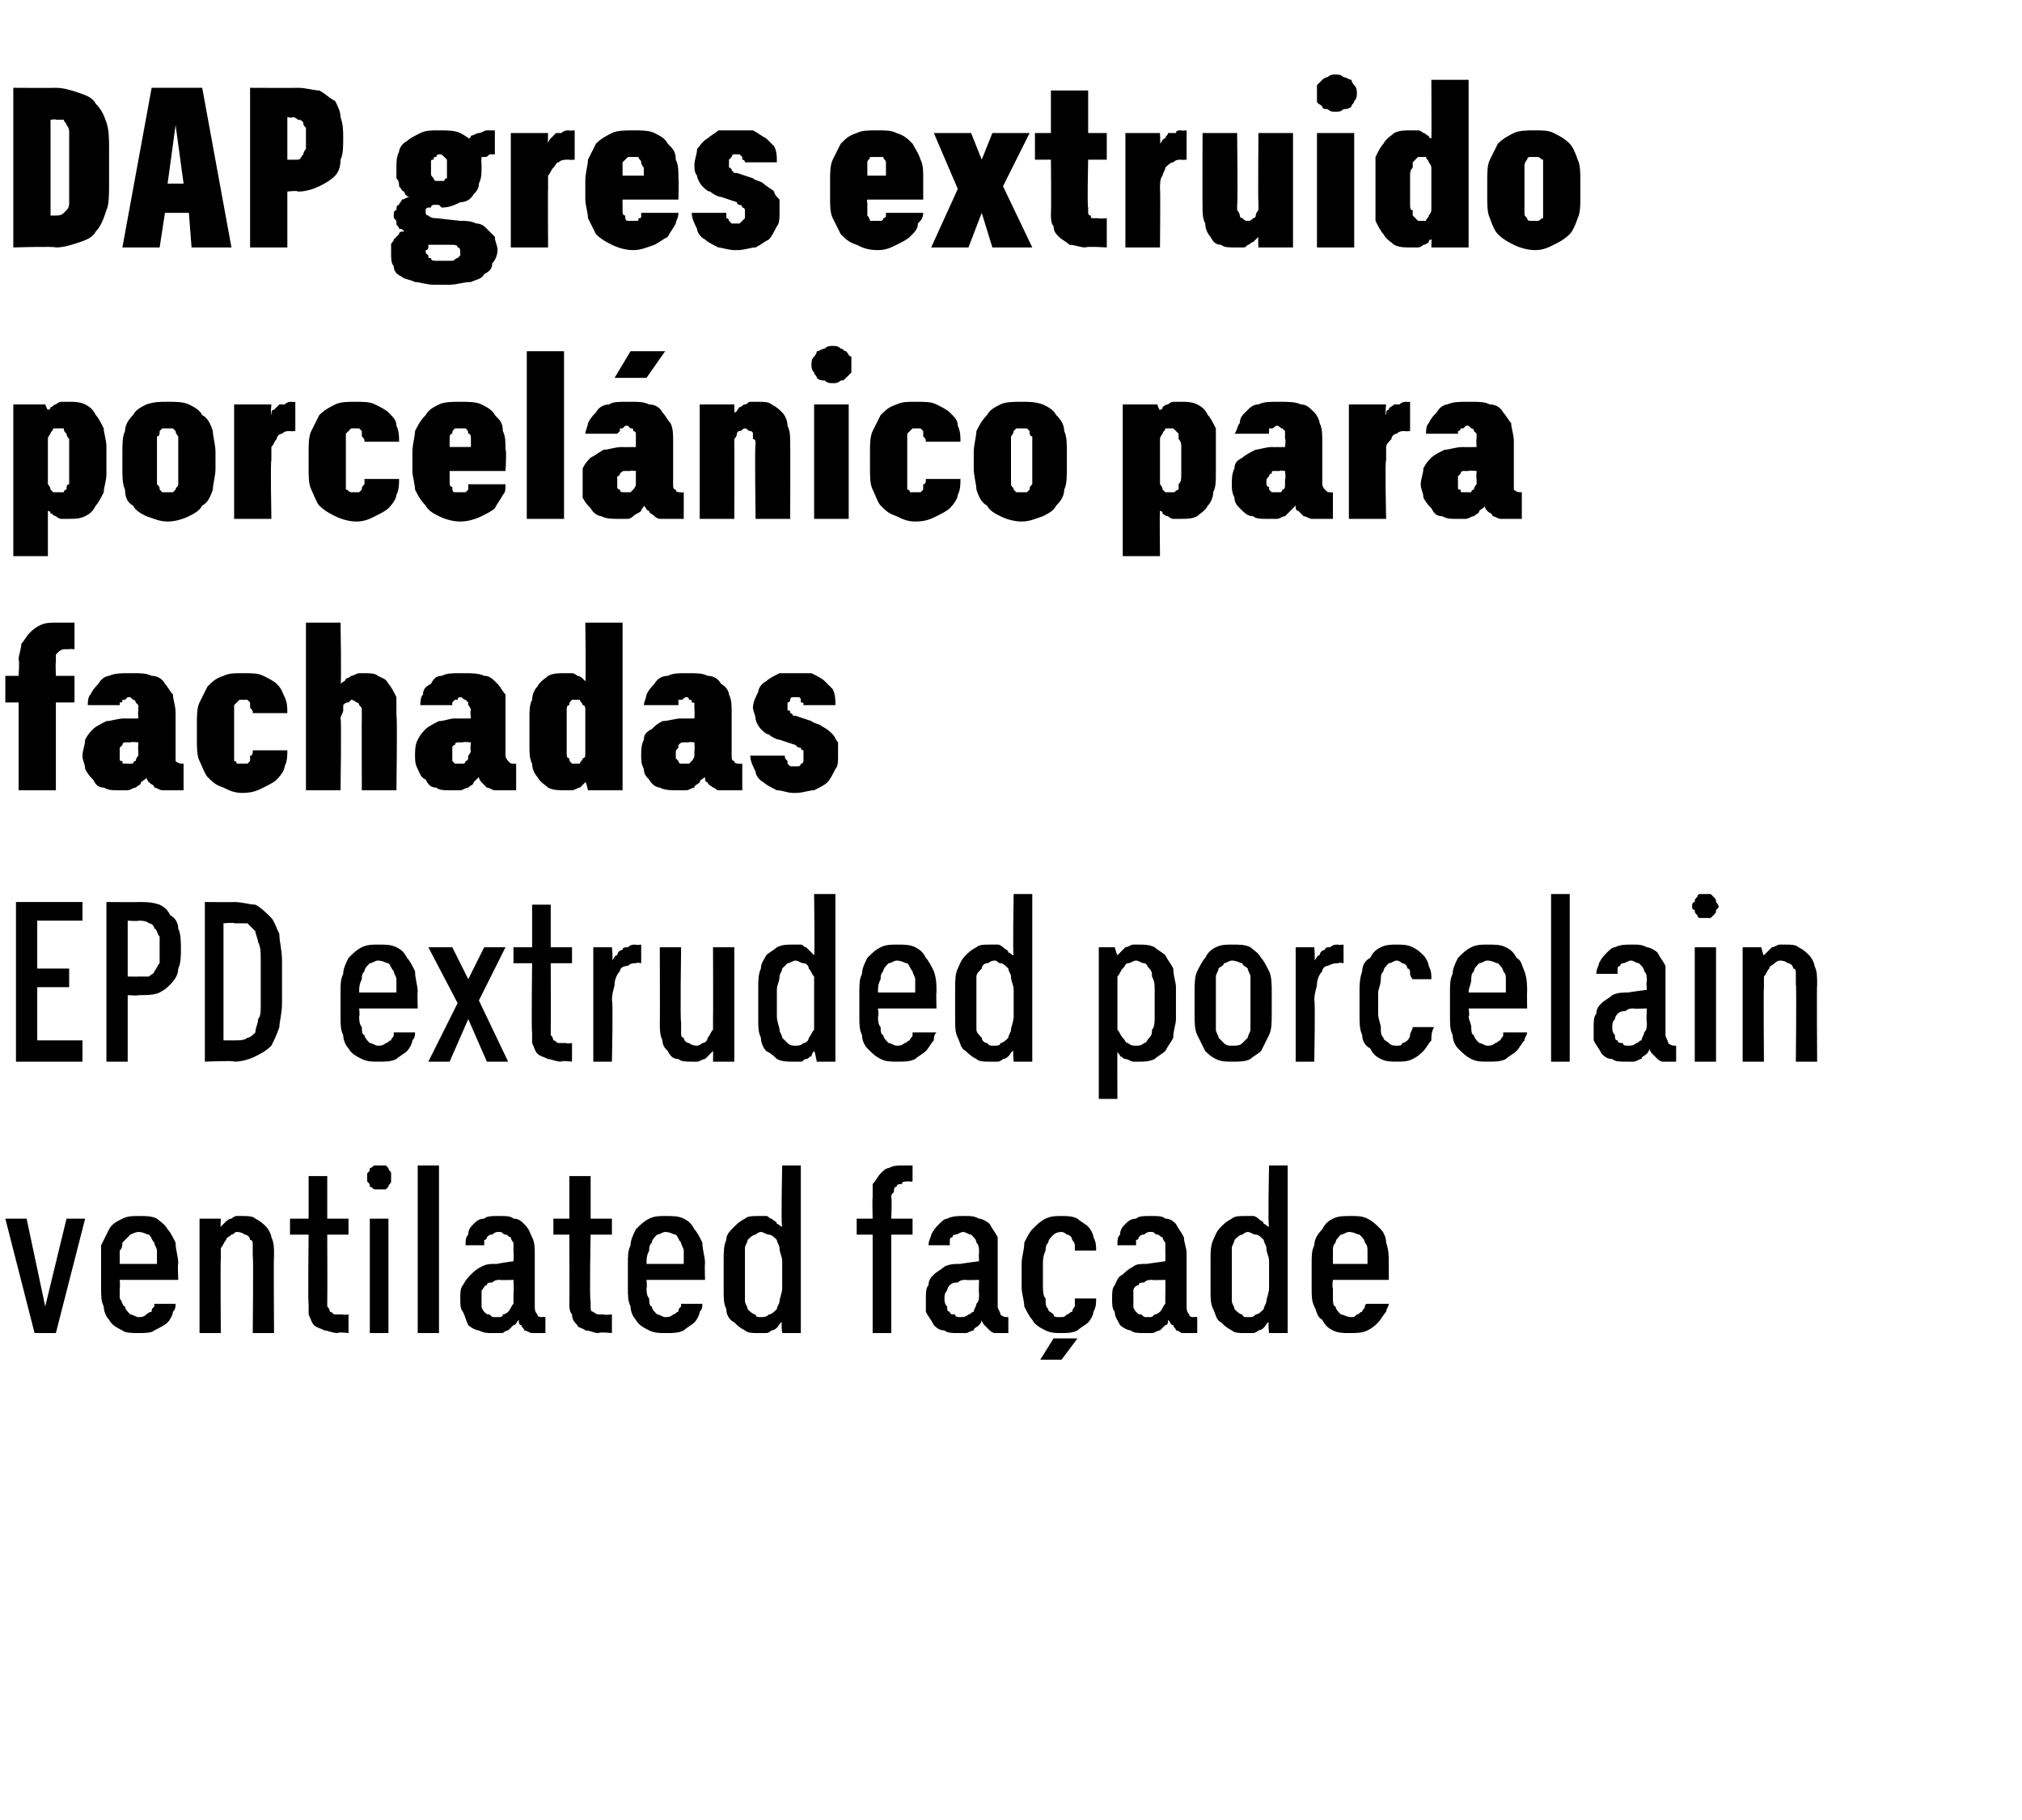 <?xml version="1.0" standalone="no"?>
<!DOCTYPE svg PUBLIC "-//W3C//DTD SVG 1.1//EN" "http://www.w3.org/Graphics/SVG/1.1/DTD/svg11.dtd">
<svg xmlns="http://www.w3.org/2000/svg" version="1.1" width="76px" height="68.4px" viewBox="0 -3 76 68.4" style="top:-3px">
  <desc>DAP gres extruido porcel nico para fachadas EPD extruded porcelain ventilated fa ade</desc>
  <defs/>
  <g id="Polygon679855">
    <path d="M 1.3 47.1 L 2.1 47.1 L 3.2 42.8 L 2.5 42.8 L 1.7 46.1 L 1 42.8 L 0.2 42.8 L 1.3 47.1 Z M 5.2 47.1 C 5.4 47.1 5.7 47.1 5.8 47 C 6 46.9 6.2 46.8 6.3 46.7 C 6.4 46.6 6.5 46.4 6.5 46.3 C 6.6 46.2 6.6 46.1 6.6 46 C 6.6 46 5.8 46 5.8 46 C 5.8 46 5.8 46.1 5.8 46.1 C 5.7 46.2 5.7 46.2 5.7 46.3 C 5.6 46.3 5.5 46.4 5.5 46.4 C 5.4 46.5 5.3 46.5 5.2 46.5 C 5.1 46.5 5 46.4 4.9 46.4 C 4.8 46.3 4.7 46.2 4.7 46.1 C 4.6 46.1 4.6 45.9 4.5 45.8 C 4.5 45.7 4.5 45.5 4.5 45.4 C 4.52 45.39 4.5 45.1 4.5 45.1 L 6.7 45.1 C 6.7 45.1 6.67 44.46 6.7 44.5 C 6.7 44.2 6.6 44 6.6 43.7 C 6.5 43.5 6.4 43.3 6.3 43.2 C 6.2 43 6 42.9 5.9 42.8 C 5.7 42.7 5.5 42.7 5.2 42.7 C 5 42.7 4.8 42.7 4.6 42.8 C 4.4 42.9 4.2 43 4.1 43.2 C 4 43.4 3.9 43.6 3.8 43.8 C 3.8 44 3.8 44.2 3.8 44.5 C 3.8 44.5 3.8 45.4 3.8 45.4 C 3.8 45.7 3.8 45.9 3.9 46.1 C 3.9 46.3 4 46.5 4.1 46.6 C 4.2 46.8 4.4 46.9 4.6 47 C 4.7 47.1 5 47.1 5.2 47.1 Z M 5.9 44.5 C 5.9 44.5 4.5 44.5 4.5 44.5 C 4.5 44.3 4.5 44.2 4.5 44 C 4.6 43.9 4.6 43.8 4.6 43.7 C 4.7 43.6 4.8 43.5 4.9 43.4 C 4.9 43.4 5.1 43.3 5.2 43.3 C 5.4 43.3 5.5 43.4 5.6 43.4 C 5.7 43.5 5.7 43.6 5.8 43.7 C 5.8 43.8 5.9 43.9 5.9 44 C 5.9 44.2 5.9 44.3 5.9 44.5 Z M 7.5 47.1 L 8.3 47.1 C 8.3 47.1 8.28 44.32 8.3 44.3 C 8.3 44.2 8.3 44 8.3 43.9 C 8.4 43.8 8.4 43.7 8.5 43.6 C 8.5 43.5 8.6 43.5 8.7 43.4 C 8.8 43.4 8.8 43.3 8.9 43.3 C 9.1 43.3 9.2 43.4 9.2 43.4 C 9.3 43.4 9.4 43.5 9.4 43.6 C 9.5 43.6 9.5 43.7 9.5 43.8 C 9.5 43.9 9.5 44.1 9.5 44.2 C 9.53 44.19 9.5 47.1 9.5 47.1 L 10.3 47.1 C 10.3 47.1 10.28 44.19 10.3 44.2 C 10.3 43.9 10.3 43.7 10.2 43.5 C 10.2 43.4 10.1 43.2 10 43.1 C 9.9 43 9.8 42.9 9.6 42.8 C 9.5 42.7 9.3 42.7 9.1 42.7 C 9 42.7 9 42.7 8.9 42.7 C 8.8 42.7 8.7 42.8 8.7 42.8 C 8.6 42.8 8.5 42.9 8.5 42.9 C 8.4 43 8.3 43.1 8.3 43.1 C 8.28 43.14 8.3 42.8 8.3 42.8 L 7.5 42.8 L 7.5 47.1 Z M 12.7 47.1 C 12.7 47.05 13.1 47.1 13.1 47.1 L 13.1 46.4 C 13.1 46.4 12.87 46.43 12.9 46.4 C 12.8 46.4 12.7 46.4 12.6 46.4 C 12.5 46.4 12.5 46.3 12.4 46.3 C 12.4 46.3 12.4 46.2 12.3 46.1 C 12.3 46 12.3 46 12.3 45.9 C 12.31 45.86 12.3 43.4 12.3 43.4 L 13.1 43.4 L 13.1 42.8 L 12.3 42.8 L 12.3 41.2 L 11.6 41.2 L 11.6 42.8 L 10.9 42.8 L 10.9 43.4 L 11.6 43.4 C 11.6 43.4 11.57 45.98 11.6 46 C 11.6 46.1 11.6 46.3 11.6 46.4 C 11.7 46.6 11.7 46.7 11.8 46.8 C 11.9 46.9 12 46.9 12.2 47 C 12.3 47 12.5 47.1 12.7 47.1 Z M 13.9 47.1 L 14.6 47.1 L 14.6 42.8 L 13.9 42.8 L 13.9 47.1 Z M 14.3 41.7 C 14.3 41.7 14.4 41.7 14.5 41.7 C 14.5 41.7 14.6 41.6 14.6 41.6 C 14.6 41.5 14.7 41.5 14.7 41.4 C 14.7 41.4 14.7 41.3 14.7 41.3 C 14.7 41.2 14.7 41.1 14.7 41.1 C 14.7 41 14.6 41 14.6 40.9 C 14.6 40.9 14.5 40.8 14.5 40.8 C 14.4 40.8 14.3 40.8 14.3 40.8 C 14.2 40.8 14.1 40.8 14.1 40.8 C 14 40.8 14 40.9 13.9 40.9 C 13.9 41 13.9 41 13.8 41.1 C 13.8 41.1 13.8 41.2 13.8 41.3 C 13.8 41.3 13.8 41.4 13.8 41.4 C 13.9 41.5 13.9 41.5 13.9 41.6 C 14 41.6 14 41.7 14.1 41.7 C 14.1 41.7 14.2 41.7 14.3 41.7 Z M 15.7 47.1 L 16.5 47.1 L 16.5 40.8 L 15.7 40.8 L 15.7 47.1 Z M 20.5 47.1 L 20.5 46.5 C 20.5 46.5 20.4 46.48 20.4 46.5 C 20.3 46.5 20.2 46.5 20.2 46.4 C 20.1 46.3 20.1 46.2 20.1 46.1 C 20.1 46.1 20.1 44.1 20.1 44.1 C 20.1 43.9 20.1 43.7 20 43.5 C 19.9 43.3 19.9 43.2 19.7 43 C 19.6 42.9 19.5 42.8 19.3 42.8 C 19.2 42.7 19 42.7 18.8 42.7 C 18.8 42.7 18.7 42.7 18.7 42.7 C 18.5 42.7 18.3 42.7 18.2 42.8 C 18 42.8 17.9 42.9 17.8 43 C 17.7 43.1 17.6 43.2 17.6 43.4 C 17.5 43.5 17.5 43.6 17.5 43.8 C 17.5 43.8 18.2 43.8 18.2 43.8 C 18.2 43.7 18.2 43.7 18.2 43.6 C 18.3 43.6 18.3 43.5 18.3 43.5 C 18.4 43.4 18.4 43.4 18.5 43.4 C 18.5 43.4 18.6 43.3 18.7 43.3 C 18.7 43.3 18.8 43.3 18.8 43.3 C 18.9 43.3 18.9 43.4 19 43.4 C 19.1 43.4 19.1 43.5 19.2 43.5 C 19.2 43.6 19.3 43.7 19.3 43.7 C 19.3 43.8 19.3 43.9 19.3 44.1 C 19.32 44.07 19.3 44.4 19.3 44.4 C 19.3 44.4 18.66 44.49 18.7 44.5 C 18.4 44.5 18.3 44.5 18.1 44.6 C 17.9 44.7 17.8 44.8 17.7 44.9 C 17.6 45 17.5 45.1 17.4 45.3 C 17.3 45.4 17.3 45.6 17.3 45.8 C 17.3 46 17.3 46.2 17.4 46.3 C 17.5 46.5 17.5 46.6 17.6 46.8 C 17.7 46.9 17.9 47 18 47 C 18.2 47.1 18.3 47.1 18.5 47.1 C 18.5 47.1 18.6 47.1 18.6 47.1 C 18.7 47.1 18.8 47.1 18.9 47.1 C 18.9 47.1 19 47 19.1 47 C 19.2 46.9 19.2 46.9 19.3 46.8 C 19.4 46.8 19.4 46.7 19.5 46.6 C 19.5 46.7 19.5 46.8 19.6 46.8 C 19.6 46.9 19.7 46.9 19.7 47 C 19.8 47 19.9 47.1 20 47.1 C 20 47.1 20.1 47.1 20.2 47.1 C 20.25 47.1 20.5 47.1 20.5 47.1 Z M 19.3 45.1 C 19.3 45.1 19.32 45.64 19.3 45.6 C 19.3 45.8 19.3 45.9 19.3 46 C 19.2 46.1 19.2 46.2 19.1 46.3 C 19.1 46.3 19 46.4 18.9 46.4 C 18.9 46.5 18.8 46.5 18.7 46.5 C 18.7 46.5 18.6 46.5 18.6 46.5 C 18.5 46.5 18.5 46.5 18.4 46.4 C 18.3 46.4 18.3 46.4 18.2 46.3 C 18.2 46.3 18.1 46.2 18.1 46.1 C 18.1 46 18.1 45.9 18.1 45.8 C 18.1 45.7 18.1 45.6 18.1 45.5 C 18.2 45.4 18.2 45.3 18.3 45.3 C 18.3 45.2 18.4 45.2 18.5 45.2 C 18.6 45.1 18.7 45.1 18.8 45.1 C 18.84 45.12 19.3 45.1 19.3 45.1 Z M 22.5 47.1 C 22.54 47.05 23 47.1 23 47.1 L 23 46.4 C 23 46.4 22.71 46.43 22.7 46.4 C 22.6 46.4 22.5 46.4 22.5 46.4 C 22.4 46.4 22.3 46.3 22.3 46.3 C 22.2 46.3 22.2 46.2 22.2 46.1 C 22.2 46 22.2 46 22.2 45.9 C 22.15 45.86 22.2 43.4 22.2 43.4 L 23 43.4 L 23 42.8 L 22.2 42.8 L 22.2 41.2 L 21.4 41.2 L 21.4 42.8 L 20.8 42.8 L 20.8 43.4 L 21.4 43.4 C 21.4 43.4 21.41 45.98 21.4 46 C 21.4 46.1 21.4 46.3 21.5 46.4 C 21.5 46.6 21.6 46.7 21.7 46.8 C 21.7 46.9 21.9 46.9 22 47 C 22.2 47 22.3 47.1 22.5 47.1 Z M 25 47.1 C 25.3 47.1 25.5 47.1 25.7 47 C 25.8 46.9 26 46.8 26.1 46.7 C 26.2 46.6 26.3 46.4 26.3 46.3 C 26.4 46.2 26.4 46.1 26.4 46 C 26.4 46 25.6 46 25.6 46 C 25.6 46 25.6 46.1 25.6 46.1 C 25.5 46.2 25.5 46.2 25.5 46.3 C 25.4 46.3 25.4 46.4 25.3 46.4 C 25.2 46.5 25.1 46.5 25 46.5 C 24.9 46.5 24.8 46.4 24.7 46.4 C 24.6 46.3 24.5 46.2 24.5 46.1 C 24.4 46.1 24.4 45.9 24.4 45.8 C 24.3 45.7 24.3 45.5 24.3 45.4 C 24.33 45.39 24.3 45.1 24.3 45.1 L 26.5 45.1 C 26.5 45.1 26.48 44.46 26.5 44.5 C 26.5 44.2 26.4 44 26.4 43.7 C 26.3 43.5 26.2 43.3 26.1 43.2 C 26 43 25.9 42.9 25.7 42.8 C 25.5 42.7 25.3 42.7 25 42.7 C 24.8 42.7 24.6 42.7 24.4 42.8 C 24.2 42.9 24.1 43 23.9 43.2 C 23.8 43.4 23.7 43.6 23.7 43.8 C 23.6 44 23.6 44.2 23.6 44.5 C 23.6 44.5 23.6 45.4 23.6 45.4 C 23.6 45.7 23.6 45.9 23.7 46.1 C 23.7 46.3 23.8 46.5 23.9 46.6 C 24 46.8 24.2 46.9 24.4 47 C 24.6 47.1 24.8 47.1 25 47.1 Z M 25.7 44.5 C 25.7 44.5 24.3 44.5 24.3 44.5 C 24.3 44.3 24.3 44.2 24.4 44 C 24.4 43.9 24.4 43.8 24.5 43.7 C 24.5 43.6 24.6 43.5 24.7 43.4 C 24.8 43.4 24.9 43.3 25 43.3 C 25.2 43.3 25.3 43.4 25.4 43.4 C 25.5 43.5 25.5 43.6 25.6 43.7 C 25.6 43.8 25.7 43.9 25.7 44 C 25.7 44.2 25.7 44.3 25.7 44.5 Z M 28.5 47.1 C 28.6 47.1 28.7 47.1 28.8 47.1 C 28.9 47.1 29 47 29 47 C 29.1 47 29.2 46.9 29.2 46.9 C 29.3 46.8 29.3 46.7 29.4 46.7 C 29.35 46.7 29.4 47.1 29.4 47.1 L 30.1 47.1 L 30.1 40.8 L 29.4 40.8 C 29.4 40.8 29.35 43.12 29.4 43.1 C 29.3 43.1 29.3 43 29.2 43 C 29.2 42.9 29.1 42.9 29 42.8 C 28.9 42.8 28.9 42.7 28.8 42.7 C 28.7 42.7 28.6 42.7 28.5 42.7 C 28.3 42.7 28.1 42.7 28 42.8 C 27.8 42.9 27.7 43 27.6 43.1 C 27.4 43.3 27.3 43.4 27.3 43.6 C 27.2 43.8 27.2 44.1 27.2 44.3 C 27.2 44.3 27.2 45.5 27.2 45.5 C 27.2 45.8 27.2 46 27.3 46.2 C 27.3 46.4 27.4 46.6 27.6 46.7 C 27.7 46.8 27.8 46.9 28 47 C 28.1 47.1 28.3 47.1 28.5 47.1 Z M 28.6 46.5 C 28.5 46.5 28.4 46.5 28.4 46.4 C 28.3 46.4 28.2 46.3 28.1 46.2 C 28.1 46.1 28 46 28 45.9 C 28 45.8 28 45.6 28 45.4 C 28 45.4 28 44.4 28 44.4 C 28 44.2 28 44.1 28 43.9 C 28 43.8 28.1 43.7 28.1 43.6 C 28.2 43.5 28.3 43.4 28.4 43.4 C 28.4 43.4 28.5 43.3 28.6 43.3 C 28.7 43.3 28.8 43.4 28.9 43.4 C 29 43.4 29.1 43.5 29.2 43.6 C 29.2 43.7 29.3 43.8 29.3 43.9 C 29.3 44.1 29.4 44.2 29.4 44.4 C 29.4 44.4 29.4 45.4 29.4 45.4 C 29.4 45.6 29.3 45.8 29.3 45.9 C 29.3 46 29.2 46.1 29.2 46.2 C 29.1 46.3 29 46.4 28.9 46.4 C 28.8 46.5 28.7 46.5 28.6 46.5 Z M 32.8 47.1 L 33.5 47.1 L 33.5 43.4 L 34.3 43.4 L 34.3 42.8 L 33.5 42.8 C 33.5 42.8 33.53 42.03 33.5 42 C 33.5 41.9 33.5 41.9 33.6 41.8 C 33.6 41.7 33.6 41.6 33.7 41.6 C 33.7 41.5 33.8 41.5 33.9 41.5 C 33.9 41.4 34 41.4 34.2 41.4 C 34.16 41.42 34.3 41.4 34.3 41.4 L 34.3 40.8 C 34.3 40.8 33.95 40.8 34 40.8 C 33.7 40.8 33.6 40.8 33.4 40.9 C 33.3 40.9 33.2 41 33.1 41.1 C 33 41.2 32.9 41.4 32.8 41.5 C 32.8 41.7 32.8 41.9 32.8 42 C 32.78 42.05 32.8 42.8 32.8 42.8 L 32.2 42.8 L 32.2 43.4 L 32.8 43.4 L 32.8 47.1 Z M 37.9 47.1 L 37.9 46.5 C 37.9 46.5 37.86 46.48 37.9 46.5 C 37.8 46.5 37.7 46.5 37.6 46.4 C 37.6 46.3 37.5 46.2 37.5 46.1 C 37.5 46.1 37.5 44.1 37.5 44.1 C 37.5 43.9 37.5 43.7 37.5 43.5 C 37.4 43.3 37.3 43.2 37.2 43 C 37.1 42.9 36.9 42.8 36.8 42.8 C 36.6 42.7 36.5 42.7 36.3 42.7 C 36.3 42.7 36.2 42.7 36.2 42.7 C 36 42.7 35.8 42.7 35.6 42.8 C 35.5 42.8 35.4 42.9 35.3 43 C 35.2 43.1 35.1 43.2 35 43.4 C 35 43.5 34.9 43.6 34.9 43.8 C 34.9 43.8 35.7 43.8 35.7 43.8 C 35.7 43.7 35.7 43.7 35.7 43.6 C 35.7 43.6 35.7 43.5 35.8 43.5 C 35.8 43.4 35.9 43.4 35.9 43.4 C 36 43.4 36.1 43.3 36.2 43.3 C 36.2 43.3 36.2 43.3 36.2 43.3 C 36.3 43.3 36.4 43.4 36.5 43.4 C 36.5 43.4 36.6 43.5 36.6 43.5 C 36.7 43.6 36.7 43.7 36.7 43.7 C 36.8 43.8 36.8 43.9 36.8 44.1 C 36.78 44.07 36.8 44.4 36.8 44.4 C 36.8 44.4 36.11 44.49 36.1 44.5 C 35.9 44.5 35.7 44.5 35.5 44.6 C 35.4 44.7 35.2 44.8 35.1 44.9 C 35 45 34.9 45.1 34.9 45.3 C 34.8 45.4 34.8 45.6 34.8 45.8 C 34.8 46 34.8 46.2 34.8 46.3 C 34.9 46.5 35 46.6 35.1 46.8 C 35.2 46.9 35.3 47 35.5 47 C 35.6 47.1 35.8 47.1 36 47.1 C 36 47.1 36 47.1 36 47.1 C 36.1 47.1 36.2 47.1 36.3 47.1 C 36.4 47.1 36.5 47 36.6 47 C 36.6 46.9 36.7 46.9 36.8 46.8 C 36.8 46.8 36.9 46.7 36.9 46.6 C 36.9 46.7 37 46.8 37 46.8 C 37.1 46.9 37.1 46.9 37.2 47 C 37.2 47 37.3 47.1 37.4 47.1 C 37.5 47.1 37.6 47.1 37.7 47.1 C 37.7 47.1 37.9 47.1 37.9 47.1 Z M 36.8 45.1 C 36.8 45.1 36.78 45.64 36.8 45.6 C 36.8 45.8 36.8 45.9 36.7 46 C 36.7 46.1 36.6 46.2 36.6 46.3 C 36.5 46.3 36.5 46.4 36.4 46.4 C 36.3 46.5 36.2 46.5 36.1 46.5 C 36.1 46.5 36.1 46.5 36.1 46.5 C 36 46.5 35.9 46.5 35.9 46.4 C 35.8 46.4 35.7 46.4 35.7 46.3 C 35.6 46.3 35.6 46.2 35.6 46.1 C 35.5 46 35.5 45.9 35.5 45.8 C 35.5 45.7 35.5 45.6 35.6 45.5 C 35.6 45.4 35.7 45.3 35.7 45.3 C 35.8 45.2 35.9 45.2 36 45.2 C 36.1 45.1 36.2 45.1 36.3 45.1 C 36.29 45.12 36.8 45.1 36.8 45.1 Z M 39.9 47.1 C 40.1 47.1 40.3 47.1 40.5 47 C 40.6 46.9 40.8 46.8 40.9 46.7 C 41 46.6 41.1 46.4 41.1 46.3 C 41.2 46.1 41.2 46 41.2 45.8 C 41.2 45.8 40.4 45.8 40.4 45.8 C 40.4 45.9 40.4 46 40.4 46.1 C 40.4 46.1 40.3 46.2 40.3 46.3 C 40.2 46.3 40.2 46.4 40.1 46.4 C 40 46.5 40 46.5 39.8 46.5 C 39.7 46.5 39.6 46.5 39.6 46.4 C 39.5 46.3 39.4 46.3 39.4 46.2 C 39.3 46.1 39.3 46 39.3 45.8 C 39.2 45.7 39.2 45.5 39.2 45.3 C 39.2 45.3 39.2 44.5 39.2 44.5 C 39.2 44.4 39.2 44.2 39.3 44 C 39.3 43.9 39.3 43.8 39.4 43.7 C 39.4 43.6 39.5 43.5 39.6 43.4 C 39.6 43.4 39.7 43.3 39.9 43.3 C 40 43.3 40.1 43.4 40.1 43.4 C 40.2 43.4 40.3 43.5 40.3 43.6 C 40.3 43.6 40.4 43.7 40.4 43.8 C 40.4 43.8 40.4 43.9 40.4 44 C 40.4 44 41.2 44 41.2 44 C 41.2 43.8 41.2 43.7 41.1 43.5 C 41.1 43.4 41 43.2 40.9 43.1 C 40.8 43 40.6 42.9 40.5 42.8 C 40.3 42.7 40.1 42.7 39.9 42.7 C 39.7 42.7 39.5 42.7 39.3 42.8 C 39.1 42.9 39 43 38.8 43.2 C 38.7 43.3 38.6 43.5 38.5 43.7 C 38.5 44 38.4 44.2 38.4 44.5 C 38.4 44.5 38.4 45.4 38.4 45.4 C 38.4 45.6 38.5 45.9 38.5 46.1 C 38.6 46.3 38.7 46.5 38.8 46.6 C 38.9 46.8 39.1 46.9 39.3 47 C 39.5 47.1 39.7 47.1 39.9 47.1 Z M 39.1 48.1 L 39.9 48.1 L 40.5 47.3 L 39.6 47.3 L 39.1 48.1 Z M 45 47.1 L 45 46.5 C 45 46.5 44.89 46.48 44.9 46.5 C 44.8 46.5 44.7 46.5 44.7 46.4 C 44.6 46.3 44.6 46.2 44.6 46.1 C 44.6 46.1 44.6 44.1 44.6 44.1 C 44.6 43.9 44.5 43.7 44.5 43.5 C 44.4 43.3 44.3 43.2 44.2 43 C 44.1 42.9 44 42.8 43.8 42.8 C 43.7 42.7 43.5 42.7 43.3 42.7 C 43.3 42.7 43.2 42.7 43.2 42.7 C 43 42.7 42.8 42.7 42.7 42.8 C 42.5 42.8 42.4 42.9 42.3 43 C 42.2 43.1 42.1 43.2 42.1 43.4 C 42 43.5 42 43.6 42 43.8 C 42 43.8 42.7 43.8 42.7 43.8 C 42.7 43.7 42.7 43.7 42.7 43.6 C 42.8 43.6 42.8 43.5 42.8 43.5 C 42.9 43.4 42.9 43.4 43 43.4 C 43 43.4 43.1 43.3 43.2 43.3 C 43.2 43.3 43.3 43.3 43.3 43.3 C 43.4 43.3 43.4 43.4 43.5 43.4 C 43.6 43.4 43.6 43.5 43.7 43.5 C 43.7 43.6 43.8 43.7 43.8 43.7 C 43.8 43.8 43.8 43.9 43.8 44.1 C 43.81 44.07 43.8 44.4 43.8 44.4 C 43.8 44.4 43.15 44.49 43.1 44.5 C 42.9 44.5 42.7 44.5 42.6 44.6 C 42.4 44.7 42.3 44.8 42.2 44.9 C 42 45 42 45.1 41.9 45.3 C 41.8 45.4 41.8 45.6 41.8 45.8 C 41.8 46 41.8 46.2 41.9 46.3 C 41.9 46.5 42 46.6 42.1 46.8 C 42.2 46.9 42.4 47 42.5 47 C 42.6 47.1 42.8 47.1 43 47.1 C 43 47.1 43.1 47.1 43.1 47.1 C 43.2 47.1 43.3 47.1 43.3 47.1 C 43.4 47.1 43.5 47 43.6 47 C 43.7 46.9 43.7 46.9 43.8 46.8 C 43.9 46.8 43.9 46.7 43.9 46.6 C 44 46.7 44 46.8 44.1 46.8 C 44.1 46.9 44.2 46.9 44.2 47 C 44.3 47 44.4 47.1 44.4 47.1 C 44.5 47.1 44.6 47.1 44.7 47.1 C 44.73 47.1 45 47.1 45 47.1 Z M 43.8 45.1 C 43.8 45.1 43.81 45.64 43.8 45.6 C 43.8 45.8 43.8 45.9 43.8 46 C 43.7 46.1 43.7 46.2 43.6 46.3 C 43.6 46.3 43.5 46.4 43.4 46.4 C 43.3 46.5 43.3 46.5 43.2 46.5 C 43.2 46.5 43.1 46.5 43.1 46.5 C 43 46.5 43 46.5 42.9 46.4 C 42.8 46.4 42.8 46.4 42.7 46.3 C 42.7 46.3 42.6 46.2 42.6 46.1 C 42.6 46 42.6 45.9 42.6 45.8 C 42.6 45.7 42.6 45.6 42.6 45.5 C 42.6 45.4 42.7 45.3 42.8 45.3 C 42.8 45.2 42.9 45.2 43 45.2 C 43.1 45.1 43.2 45.1 43.3 45.1 C 43.33 45.12 43.8 45.1 43.8 45.1 Z M 46.8 47.1 C 46.9 47.1 47 47.1 47.1 47.1 C 47.2 47.1 47.3 47 47.3 47 C 47.4 47 47.5 46.9 47.5 46.9 C 47.6 46.8 47.6 46.7 47.7 46.7 C 47.65 46.7 47.7 47.1 47.7 47.1 L 48.4 47.1 L 48.4 40.8 L 47.7 40.8 C 47.7 40.8 47.65 43.12 47.7 43.1 C 47.6 43.1 47.6 43 47.5 43 C 47.5 42.9 47.4 42.9 47.3 42.8 C 47.3 42.8 47.2 42.7 47.1 42.7 C 47 42.7 46.9 42.7 46.8 42.7 C 46.6 42.7 46.4 42.7 46.3 42.8 C 46.1 42.9 46 43 45.9 43.1 C 45.7 43.3 45.7 43.4 45.6 43.6 C 45.5 43.8 45.5 44.1 45.5 44.3 C 45.5 44.3 45.5 45.5 45.5 45.5 C 45.5 45.8 45.5 46 45.6 46.2 C 45.7 46.4 45.7 46.6 45.9 46.7 C 46 46.8 46.1 46.9 46.3 47 C 46.4 47.1 46.6 47.1 46.8 47.1 Z M 46.9 46.5 C 46.8 46.5 46.7 46.5 46.7 46.4 C 46.6 46.4 46.5 46.3 46.4 46.2 C 46.4 46.1 46.3 46 46.3 45.9 C 46.3 45.8 46.3 45.6 46.3 45.4 C 46.3 45.4 46.3 44.4 46.3 44.4 C 46.3 44.2 46.3 44.1 46.3 43.9 C 46.3 43.8 46.4 43.7 46.4 43.6 C 46.5 43.5 46.6 43.4 46.7 43.4 C 46.7 43.4 46.8 43.3 46.9 43.3 C 47 43.3 47.1 43.4 47.2 43.4 C 47.3 43.4 47.4 43.5 47.5 43.6 C 47.5 43.7 47.6 43.8 47.6 43.9 C 47.6 44.1 47.7 44.2 47.7 44.4 C 47.7 44.4 47.7 45.4 47.7 45.4 C 47.7 45.6 47.6 45.8 47.6 45.9 C 47.6 46 47.5 46.1 47.5 46.2 C 47.4 46.3 47.3 46.4 47.2 46.4 C 47.1 46.5 47.1 46.5 46.9 46.5 Z M 50.7 47.1 C 51 47.1 51.2 47.1 51.4 47 C 51.6 46.9 51.7 46.8 51.8 46.7 C 51.9 46.6 52 46.4 52.1 46.3 C 52.1 46.2 52.2 46.1 52.2 46 C 52.2 46 51.4 46 51.4 46 C 51.3 46 51.3 46.1 51.3 46.1 C 51.3 46.2 51.2 46.2 51.2 46.3 C 51.1 46.3 51.1 46.4 51 46.4 C 50.9 46.5 50.9 46.5 50.8 46.5 C 50.6 46.5 50.5 46.4 50.4 46.4 C 50.3 46.3 50.2 46.2 50.2 46.1 C 50.1 46.1 50.1 45.9 50.1 45.8 C 50.1 45.7 50.1 45.5 50.1 45.4 C 50.06 45.39 50.1 45.1 50.1 45.1 L 52.2 45.1 C 52.2 45.1 52.2 44.46 52.2 44.5 C 52.2 44.2 52.2 44 52.1 43.7 C 52.1 43.5 52 43.3 51.9 43.2 C 51.7 43 51.6 42.9 51.4 42.8 C 51.2 42.7 51 42.7 50.8 42.7 C 50.5 42.7 50.3 42.7 50.1 42.8 C 49.9 42.9 49.8 43 49.7 43.2 C 49.5 43.4 49.4 43.6 49.4 43.8 C 49.3 44 49.3 44.2 49.3 44.5 C 49.3 44.5 49.3 45.4 49.3 45.4 C 49.3 45.7 49.3 45.9 49.4 46.1 C 49.5 46.3 49.5 46.5 49.7 46.6 C 49.8 46.8 49.9 46.9 50.1 47 C 50.3 47.1 50.5 47.1 50.7 47.1 Z M 51.4 44.5 C 51.4 44.5 50.1 44.5 50.1 44.5 C 50.1 44.3 50.1 44.2 50.1 44 C 50.1 43.9 50.1 43.8 50.2 43.7 C 50.2 43.6 50.3 43.5 50.4 43.4 C 50.5 43.4 50.6 43.3 50.7 43.3 C 50.9 43.3 51 43.4 51.1 43.4 C 51.2 43.5 51.3 43.6 51.3 43.7 C 51.4 43.8 51.4 43.9 51.4 44 C 51.4 44.2 51.4 44.3 51.4 44.5 Z " stroke="none" fill="#000"/>
  </g>
  <g id="Polygon679854">
    <path d="M 0.6 36.9 L 3.1 36.9 L 3.1 36.1 L 1.4 36.1 L 1.4 34.1 L 2.6 34.1 L 2.6 33.4 L 1.4 33.4 L 1.4 31.6 L 3.1 31.6 L 3.1 30.9 L 0.6 30.9 L 0.6 36.9 Z M 4 36.9 L 4.8 36.9 L 4.8 34.4 C 4.8 34.4 5.23 34.43 5.2 34.4 C 5.5 34.4 5.8 34.4 6 34.3 C 6.2 34.2 6.3 34.1 6.4 34 C 6.6 33.8 6.7 33.6 6.7 33.4 C 6.8 33.2 6.8 32.9 6.8 32.7 C 6.8 32.4 6.8 32.1 6.7 31.9 C 6.7 31.7 6.6 31.5 6.4 31.4 C 6.3 31.2 6.2 31.1 6 31 C 5.7 30.9 5.5 30.9 5.2 30.9 C 5.23 30.91 4 30.9 4 30.9 L 4 36.9 Z M 4.8 33.7 L 4.8 31.6 C 4.8 31.6 5.2 31.63 5.2 31.6 C 5.3 31.6 5.5 31.6 5.6 31.7 C 5.7 31.7 5.8 31.8 5.8 31.9 C 5.9 31.9 5.9 32.1 6 32.2 C 6 32.3 6 32.5 6 32.7 C 6 32.9 6 33 6 33.2 C 5.9 33.3 5.9 33.4 5.8 33.5 C 5.8 33.6 5.7 33.6 5.6 33.7 C 5.5 33.7 5.3 33.7 5.2 33.7 C 5.2 33.71 4.8 33.7 4.8 33.7 Z M 7.7 36.9 C 7.7 36.9 8.84 36.85 8.8 36.9 C 9.1 36.9 9.4 36.8 9.6 36.7 C 9.8 36.6 10 36.5 10.2 36.3 C 10.3 36.1 10.4 35.9 10.5 35.6 C 10.5 35.4 10.6 35.1 10.6 34.7 C 10.6 34.7 10.6 33.1 10.6 33.1 C 10.6 32.7 10.5 32.4 10.5 32.1 C 10.4 31.9 10.3 31.6 10.2 31.5 C 10 31.3 9.8 31.1 9.6 31 C 9.4 31 9.1 30.9 8.8 30.9 C 8.84 30.91 7.7 30.9 7.7 30.9 L 7.7 36.9 Z M 8.4 36.1 L 8.4 31.7 C 8.4 31.7 8.84 31.66 8.8 31.7 C 9 31.7 9.2 31.7 9.3 31.7 C 9.4 31.8 9.5 31.9 9.6 32 C 9.6 32.1 9.7 32.3 9.7 32.4 C 9.8 32.6 9.8 32.8 9.8 33 C 9.8 33 9.8 34.8 9.8 34.8 C 9.8 35 9.8 35.2 9.7 35.3 C 9.7 35.5 9.6 35.6 9.6 35.8 C 9.5 35.9 9.4 36 9.3 36 C 9.2 36.1 9 36.1 8.8 36.1 C 8.84 36.1 8.4 36.1 8.4 36.1 Z M 14.2 36.9 C 14.5 36.9 14.7 36.9 14.9 36.8 C 15 36.7 15.2 36.6 15.3 36.5 C 15.4 36.4 15.5 36.2 15.5 36.1 C 15.6 36 15.6 35.9 15.6 35.8 C 15.6 35.8 14.8 35.8 14.8 35.8 C 14.8 35.8 14.8 35.9 14.8 35.9 C 14.8 36 14.7 36 14.7 36.1 C 14.6 36.1 14.6 36.2 14.5 36.2 C 14.4 36.3 14.3 36.3 14.2 36.3 C 14.1 36.3 14 36.2 13.9 36.2 C 13.8 36.1 13.7 36 13.7 35.9 C 13.6 35.9 13.6 35.7 13.6 35.6 C 13.5 35.5 13.5 35.3 13.5 35.2 C 13.53 35.19 13.5 34.9 13.5 34.9 L 15.7 34.9 C 15.7 34.9 15.68 34.26 15.7 34.3 C 15.7 34 15.6 33.8 15.6 33.5 C 15.5 33.3 15.4 33.1 15.3 33 C 15.2 32.8 15.1 32.7 14.9 32.6 C 14.7 32.5 14.5 32.5 14.2 32.5 C 14 32.5 13.8 32.5 13.6 32.6 C 13.4 32.7 13.3 32.8 13.1 33 C 13 33.2 12.9 33.4 12.9 33.6 C 12.8 33.8 12.8 34 12.8 34.3 C 12.8 34.3 12.8 35.2 12.8 35.2 C 12.8 35.5 12.8 35.7 12.9 35.9 C 12.9 36.1 13 36.3 13.1 36.4 C 13.2 36.6 13.4 36.7 13.6 36.8 C 13.8 36.9 14 36.9 14.2 36.9 Z M 14.9 34.3 C 14.9 34.3 13.5 34.3 13.5 34.3 C 13.5 34.1 13.5 34 13.6 33.8 C 13.6 33.7 13.6 33.6 13.7 33.5 C 13.7 33.4 13.8 33.3 13.9 33.2 C 14 33.2 14.1 33.1 14.2 33.1 C 14.4 33.1 14.5 33.2 14.6 33.2 C 14.7 33.3 14.7 33.4 14.8 33.5 C 14.8 33.6 14.9 33.7 14.9 33.8 C 14.9 34 14.9 34.1 14.9 34.3 Z M 16.1 36.9 L 16.9 36.9 L 17.6 35.3 L 18.3 36.9 L 19.1 36.9 L 18 34.6 L 19 32.6 L 18.2 32.6 L 17.6 33.8 L 17 32.6 L 16.1 32.6 L 17.2 34.7 L 16.1 36.9 Z M 21.1 36.9 C 21.1 36.85 21.5 36.9 21.5 36.9 L 21.5 36.2 C 21.5 36.2 21.27 36.23 21.3 36.2 C 21.2 36.2 21.1 36.2 21 36.2 C 20.9 36.2 20.9 36.1 20.8 36.1 C 20.8 36.1 20.8 36 20.7 35.9 C 20.7 35.8 20.7 35.8 20.7 35.7 C 20.71 35.66 20.7 33.2 20.7 33.2 L 21.5 33.2 L 21.5 32.6 L 20.7 32.6 L 20.7 31 L 20 31 L 20 32.6 L 19.3 32.6 L 19.3 33.2 L 20 33.2 C 20 33.2 19.97 35.78 20 35.8 C 20 35.9 20 36.1 20 36.2 C 20.1 36.4 20.1 36.5 20.2 36.6 C 20.3 36.7 20.4 36.7 20.6 36.8 C 20.7 36.8 20.9 36.9 21.1 36.9 Z M 22.3 36.9 L 23 36.9 C 23 36.9 23.05 34.57 23 34.6 C 23 34.3 23.1 34.1 23.1 34 C 23.1 33.8 23.2 33.6 23.3 33.5 C 23.3 33.4 23.4 33.3 23.6 33.3 C 23.7 33.2 23.8 33.2 23.9 33.2 C 23.94 33.16 24.1 33.2 24.1 33.2 L 24.1 32.5 C 24.1 32.5 23.9 32.53 23.9 32.5 C 23.8 32.5 23.7 32.5 23.6 32.6 C 23.5 32.6 23.4 32.6 23.4 32.7 C 23.3 32.7 23.2 32.8 23.2 32.9 C 23.1 32.9 23.1 33 23 33.1 C 23.05 33.06 23 32.6 23 32.6 L 22.3 32.6 L 22.3 36.9 Z M 26 36.9 C 26.1 36.9 26.2 36.9 26.2 36.9 C 26.3 36.9 26.4 36.8 26.5 36.8 C 26.5 36.8 26.6 36.7 26.6 36.7 C 26.7 36.6 26.8 36.5 26.8 36.5 C 26.81 36.47 26.8 36.9 26.8 36.9 L 27.6 36.9 L 27.6 32.6 L 26.8 32.6 C 26.8 32.6 26.81 35.29 26.8 35.3 C 26.8 35.5 26.8 35.6 26.8 35.7 C 26.7 35.8 26.7 35.9 26.6 36 C 26.6 36.1 26.5 36.2 26.4 36.2 C 26.4 36.2 26.3 36.3 26.2 36.3 C 26 36.3 25.9 36.2 25.9 36.2 C 25.8 36.2 25.7 36.1 25.7 36 C 25.6 36 25.6 35.9 25.6 35.8 C 25.6 35.7 25.6 35.6 25.6 35.4 C 25.56 35.43 25.6 32.6 25.6 32.6 L 24.8 32.6 C 24.8 32.6 24.81 35.43 24.8 35.4 C 24.8 35.7 24.8 35.9 24.9 36.1 C 24.9 36.3 25 36.4 25.1 36.5 C 25.2 36.7 25.3 36.8 25.5 36.8 C 25.6 36.9 25.8 36.9 26 36.9 Z M 29.8 36.9 C 29.9 36.9 30 36.9 30.1 36.9 C 30.2 36.9 30.2 36.8 30.3 36.8 C 30.4 36.8 30.4 36.7 30.5 36.7 C 30.5 36.6 30.6 36.5 30.6 36.5 C 30.63 36.5 30.7 36.9 30.7 36.9 L 31.4 36.9 L 31.4 30.6 L 30.6 30.6 C 30.6 30.6 30.63 32.92 30.6 32.9 C 30.6 32.9 30.5 32.8 30.5 32.8 C 30.4 32.7 30.4 32.7 30.3 32.6 C 30.2 32.6 30.2 32.5 30.1 32.5 C 30 32.5 29.9 32.5 29.8 32.5 C 29.6 32.5 29.4 32.5 29.2 32.6 C 29.1 32.7 28.9 32.8 28.8 32.9 C 28.7 33.1 28.6 33.2 28.6 33.4 C 28.5 33.6 28.5 33.9 28.5 34.1 C 28.5 34.1 28.5 35.3 28.5 35.3 C 28.5 35.6 28.5 35.8 28.6 36 C 28.6 36.2 28.7 36.4 28.8 36.5 C 29 36.6 29.1 36.7 29.2 36.8 C 29.4 36.9 29.6 36.9 29.8 36.9 Z M 29.9 36.3 C 29.8 36.3 29.7 36.3 29.6 36.2 C 29.6 36.2 29.5 36.1 29.4 36 C 29.4 35.9 29.3 35.8 29.3 35.7 C 29.3 35.6 29.2 35.4 29.2 35.2 C 29.2 35.2 29.2 34.2 29.2 34.2 C 29.2 34 29.3 33.9 29.3 33.7 C 29.3 33.6 29.4 33.5 29.4 33.4 C 29.5 33.3 29.6 33.2 29.6 33.2 C 29.7 33.2 29.8 33.1 29.9 33.1 C 30 33.1 30.1 33.2 30.2 33.2 C 30.3 33.2 30.4 33.3 30.4 33.4 C 30.5 33.5 30.5 33.6 30.6 33.7 C 30.6 33.9 30.6 34 30.6 34.2 C 30.6 34.2 30.6 35.2 30.6 35.2 C 30.6 35.4 30.6 35.6 30.6 35.7 C 30.5 35.8 30.5 35.9 30.4 36 C 30.4 36.1 30.3 36.2 30.2 36.2 C 30.1 36.3 30 36.3 29.9 36.3 Z M 33.7 36.9 C 34 36.9 34.2 36.9 34.4 36.8 C 34.5 36.7 34.7 36.6 34.8 36.5 C 34.9 36.4 35 36.2 35.1 36.1 C 35.1 36 35.1 35.9 35.2 35.8 C 35.2 35.8 34.3 35.8 34.3 35.8 C 34.3 35.8 34.3 35.9 34.3 35.9 C 34.3 36 34.2 36 34.2 36.1 C 34.1 36.1 34.1 36.2 34 36.2 C 33.9 36.3 33.8 36.3 33.7 36.3 C 33.6 36.3 33.5 36.2 33.4 36.2 C 33.3 36.1 33.2 36 33.2 35.9 C 33.1 35.9 33.1 35.7 33.1 35.6 C 33 35.5 33 35.3 33 35.2 C 33.04 35.19 33 34.9 33 34.9 L 35.2 34.9 C 35.2 34.9 35.18 34.26 35.2 34.3 C 35.2 34 35.2 33.8 35.1 33.5 C 35 33.3 34.9 33.1 34.8 33 C 34.7 32.8 34.6 32.7 34.4 32.6 C 34.2 32.5 34 32.5 33.7 32.5 C 33.5 32.5 33.3 32.5 33.1 32.6 C 32.9 32.7 32.8 32.8 32.6 33 C 32.5 33.2 32.4 33.4 32.4 33.6 C 32.3 33.8 32.3 34 32.3 34.3 C 32.3 34.3 32.3 35.2 32.3 35.2 C 32.3 35.5 32.3 35.7 32.4 35.9 C 32.4 36.1 32.5 36.3 32.6 36.4 C 32.8 36.6 32.9 36.7 33.1 36.8 C 33.3 36.9 33.5 36.9 33.7 36.9 Z M 34.4 34.3 C 34.4 34.3 33 34.3 33 34.3 C 33 34.1 33 34 33.1 33.8 C 33.1 33.7 33.1 33.6 33.2 33.5 C 33.2 33.4 33.3 33.3 33.4 33.2 C 33.5 33.2 33.6 33.1 33.7 33.1 C 33.9 33.1 34 33.2 34.1 33.2 C 34.2 33.3 34.2 33.4 34.3 33.5 C 34.3 33.6 34.4 33.7 34.4 33.8 C 34.4 34 34.4 34.1 34.4 34.3 Z M 37.2 36.9 C 37.3 36.9 37.4 36.9 37.5 36.9 C 37.6 36.9 37.7 36.8 37.7 36.8 C 37.8 36.8 37.9 36.7 37.9 36.7 C 38 36.6 38 36.5 38.1 36.5 C 38.06 36.5 38.1 36.9 38.1 36.9 L 38.8 36.9 L 38.8 30.6 L 38.1 30.6 C 38.1 30.6 38.06 32.92 38.1 32.9 C 38 32.9 38 32.8 37.9 32.8 C 37.9 32.7 37.8 32.7 37.7 32.6 C 37.7 32.6 37.6 32.5 37.5 32.5 C 37.4 32.5 37.3 32.5 37.2 32.5 C 37 32.5 36.8 32.5 36.7 32.6 C 36.5 32.7 36.4 32.8 36.3 32.9 C 36.1 33.1 36.1 33.2 36 33.4 C 35.9 33.6 35.9 33.9 35.9 34.1 C 35.9 34.1 35.9 35.3 35.9 35.3 C 35.9 35.6 35.9 35.8 36 36 C 36.1 36.2 36.1 36.4 36.3 36.5 C 36.4 36.6 36.5 36.7 36.7 36.8 C 36.8 36.9 37 36.9 37.2 36.9 Z M 37.3 36.3 C 37.2 36.3 37.2 36.3 37.1 36.2 C 37 36.2 36.9 36.1 36.9 36 C 36.8 35.9 36.7 35.8 36.7 35.7 C 36.7 35.6 36.7 35.4 36.7 35.2 C 36.7 35.2 36.7 34.2 36.7 34.2 C 36.7 34 36.7 33.9 36.7 33.7 C 36.7 33.6 36.8 33.5 36.9 33.4 C 36.9 33.3 37 33.2 37.1 33.2 C 37.2 33.2 37.2 33.1 37.4 33.1 C 37.5 33.1 37.5 33.2 37.6 33.2 C 37.7 33.2 37.8 33.3 37.9 33.4 C 37.9 33.5 38 33.6 38 33.7 C 38 33.9 38.1 34 38.1 34.2 C 38.1 34.2 38.1 35.2 38.1 35.2 C 38.1 35.4 38 35.6 38 35.7 C 38 35.8 37.9 35.9 37.9 36 C 37.8 36.1 37.7 36.2 37.6 36.2 C 37.6 36.3 37.5 36.3 37.3 36.3 Z M 41.3 38.3 L 42 38.3 C 42 38.3 41.99 36.5 42 36.5 C 42 36.6 42.1 36.6 42.1 36.7 C 42.2 36.7 42.2 36.8 42.3 36.8 C 42.4 36.8 42.5 36.9 42.6 36.9 C 42.6 36.9 42.7 36.9 42.8 36.9 C 43 36.9 43.2 36.9 43.4 36.8 C 43.5 36.7 43.7 36.6 43.8 36.5 C 43.9 36.3 44 36.2 44.1 36 C 44.1 35.7 44.2 35.5 44.2 35.3 C 44.2 35.3 44.2 34.1 44.2 34.1 C 44.2 33.9 44.1 33.7 44.1 33.4 C 44 33.2 43.9 33.1 43.8 32.9 C 43.7 32.8 43.5 32.7 43.4 32.6 C 43.2 32.5 43 32.5 42.8 32.5 C 42.7 32.5 42.6 32.5 42.6 32.5 C 42.5 32.5 42.4 32.6 42.3 32.6 C 42.2 32.7 42.2 32.7 42.1 32.8 C 42.1 32.8 42 32.9 42 32.9 C 41.99 32.92 41.9 32.6 41.9 32.6 L 41.3 32.6 L 41.3 38.3 Z M 42.7 36.3 C 42.6 36.3 42.5 36.3 42.4 36.2 C 42.3 36.2 42.3 36.1 42.2 36 C 42.1 35.9 42.1 35.8 42 35.7 C 42 35.6 42 35.4 42 35.2 C 42 35.2 42 34.2 42 34.2 C 42 34 42 33.9 42 33.7 C 42.1 33.6 42.1 33.5 42.2 33.4 C 42.3 33.3 42.3 33.2 42.4 33.2 C 42.5 33.2 42.6 33.1 42.7 33.1 C 42.8 33.1 42.9 33.2 43 33.2 C 43.1 33.2 43.1 33.3 43.2 33.4 C 43.3 33.5 43.3 33.6 43.3 33.7 C 43.4 33.9 43.4 34 43.4 34.2 C 43.4 34.2 43.4 35.2 43.4 35.2 C 43.4 35.4 43.4 35.6 43.3 35.7 C 43.3 35.8 43.3 35.9 43.2 36 C 43.1 36.1 43.1 36.2 43 36.2 C 42.9 36.3 42.8 36.3 42.7 36.3 Z M 46.3 36.9 C 46.6 36.9 46.8 36.9 47 36.8 C 47.1 36.7 47.3 36.6 47.4 36.5 C 47.5 36.3 47.6 36.1 47.7 35.9 C 47.8 35.7 47.8 35.4 47.8 35.1 C 47.8 35.1 47.8 34.3 47.8 34.3 C 47.8 34 47.8 33.7 47.7 33.5 C 47.6 33.3 47.5 33.1 47.4 33 C 47.3 32.8 47.1 32.7 47 32.6 C 46.8 32.5 46.6 32.5 46.3 32.5 C 46.1 32.5 45.9 32.5 45.7 32.6 C 45.5 32.7 45.4 32.8 45.3 33 C 45.2 33.1 45.1 33.3 45 33.5 C 44.9 33.7 44.9 34 44.9 34.3 C 44.9 34.3 44.9 35.1 44.9 35.1 C 44.9 35.4 44.9 35.7 45 35.9 C 45.1 36.1 45.2 36.3 45.3 36.5 C 45.4 36.6 45.5 36.7 45.7 36.8 C 45.9 36.9 46.1 36.9 46.3 36.9 Z M 46.3 36.3 C 46.2 36.3 46.1 36.3 46 36.2 C 46 36.2 45.9 36.1 45.8 36 C 45.8 35.9 45.7 35.8 45.7 35.7 C 45.7 35.5 45.7 35.4 45.7 35.2 C 45.7 35.2 45.7 34.2 45.7 34.2 C 45.7 34 45.7 33.9 45.7 33.7 C 45.7 33.6 45.8 33.5 45.8 33.4 C 45.9 33.3 46 33.3 46 33.2 C 46.1 33.2 46.2 33.1 46.3 33.1 C 46.5 33.1 46.6 33.2 46.7 33.2 C 46.7 33.3 46.8 33.3 46.9 33.4 C 46.9 33.5 47 33.6 47 33.7 C 47 33.9 47 34 47 34.2 C 47 34.2 47 35.2 47 35.2 C 47 35.4 47 35.5 47 35.7 C 47 35.8 46.9 35.9 46.9 36 C 46.8 36.1 46.7 36.2 46.7 36.2 C 46.6 36.3 46.5 36.3 46.3 36.3 Z M 48.7 36.9 L 49.4 36.9 C 49.4 36.9 49.44 34.57 49.4 34.6 C 49.4 34.3 49.5 34.1 49.5 34 C 49.5 33.8 49.6 33.6 49.7 33.5 C 49.7 33.4 49.8 33.3 49.9 33.3 C 50.1 33.2 50.2 33.2 50.3 33.2 C 50.34 33.16 50.5 33.2 50.5 33.2 L 50.5 32.5 C 50.5 32.5 50.3 32.53 50.3 32.5 C 50.2 32.5 50.1 32.5 50 32.6 C 49.9 32.6 49.8 32.6 49.8 32.7 C 49.7 32.7 49.6 32.8 49.6 32.9 C 49.5 32.9 49.5 33 49.4 33.1 C 49.44 33.06 49.4 32.6 49.4 32.6 L 48.7 32.6 L 48.7 36.9 Z M 52.5 36.9 C 52.7 36.9 52.9 36.9 53.1 36.8 C 53.3 36.7 53.4 36.6 53.5 36.5 C 53.6 36.4 53.7 36.2 53.8 36.1 C 53.8 35.9 53.8 35.8 53.9 35.6 C 53.9 35.6 53.1 35.6 53.1 35.6 C 53.1 35.7 53 35.8 53 35.9 C 53 35.9 53 36 52.9 36.1 C 52.9 36.1 52.8 36.2 52.7 36.2 C 52.7 36.3 52.6 36.3 52.5 36.3 C 52.4 36.3 52.3 36.3 52.2 36.2 C 52.1 36.1 52 36.1 52 36 C 51.9 35.9 51.9 35.8 51.9 35.6 C 51.9 35.5 51.8 35.3 51.8 35.1 C 51.8 35.1 51.8 34.3 51.8 34.3 C 51.8 34.2 51.9 34 51.9 33.8 C 51.9 33.7 51.9 33.6 52 33.5 C 52 33.4 52.1 33.3 52.2 33.2 C 52.3 33.2 52.4 33.1 52.5 33.1 C 52.6 33.1 52.7 33.2 52.7 33.2 C 52.8 33.2 52.9 33.3 52.9 33.4 C 53 33.4 53 33.5 53 33.6 C 53 33.6 53 33.7 53.1 33.8 C 53.1 33.8 53.8 33.8 53.8 33.8 C 53.8 33.6 53.8 33.5 53.7 33.3 C 53.7 33.2 53.6 33 53.5 32.9 C 53.4 32.8 53.3 32.7 53.1 32.6 C 52.9 32.5 52.7 32.5 52.5 32.5 C 52.3 32.5 52.1 32.5 51.9 32.6 C 51.7 32.7 51.6 32.8 51.5 33 C 51.3 33.1 51.2 33.3 51.2 33.5 C 51.1 33.8 51.1 34 51.1 34.3 C 51.1 34.3 51.1 35.2 51.1 35.2 C 51.1 35.4 51.1 35.7 51.2 35.9 C 51.2 36.1 51.3 36.3 51.5 36.4 C 51.6 36.6 51.7 36.7 51.9 36.8 C 52.1 36.9 52.3 36.9 52.5 36.9 Z M 55.9 36.9 C 56.2 36.9 56.4 36.9 56.6 36.8 C 56.7 36.7 56.9 36.6 57 36.5 C 57.1 36.4 57.2 36.2 57.3 36.1 C 57.3 36 57.4 35.9 57.4 35.8 C 57.4 35.8 56.5 35.8 56.5 35.8 C 56.5 35.8 56.5 35.9 56.5 35.9 C 56.5 36 56.4 36 56.4 36.1 C 56.3 36.1 56.3 36.2 56.2 36.2 C 56.1 36.3 56 36.3 55.9 36.3 C 55.8 36.3 55.7 36.2 55.6 36.2 C 55.5 36.1 55.4 36 55.4 35.9 C 55.3 35.9 55.3 35.7 55.3 35.6 C 55.3 35.5 55.2 35.3 55.2 35.2 C 55.25 35.19 55.2 34.9 55.2 34.9 L 57.4 34.9 C 57.4 34.9 57.39 34.26 57.4 34.3 C 57.4 34 57.4 33.8 57.3 33.5 C 57.2 33.3 57.2 33.1 57 33 C 56.9 32.8 56.8 32.7 56.6 32.6 C 56.4 32.5 56.2 32.5 55.9 32.5 C 55.7 32.5 55.5 32.5 55.3 32.6 C 55.1 32.7 55 32.8 54.8 33 C 54.7 33.2 54.6 33.4 54.6 33.6 C 54.5 33.8 54.5 34 54.5 34.3 C 54.5 34.3 54.5 35.2 54.5 35.2 C 54.5 35.5 54.5 35.7 54.6 35.9 C 54.6 36.1 54.7 36.3 54.8 36.4 C 55 36.6 55.1 36.7 55.3 36.8 C 55.5 36.9 55.7 36.9 55.9 36.9 Z M 56.6 34.3 C 56.6 34.3 55.2 34.3 55.2 34.3 C 55.2 34.1 55.3 34 55.3 33.8 C 55.3 33.7 55.3 33.6 55.4 33.5 C 55.4 33.4 55.5 33.3 55.6 33.2 C 55.7 33.2 55.8 33.1 55.9 33.1 C 56.1 33.1 56.2 33.2 56.3 33.2 C 56.4 33.3 56.5 33.4 56.5 33.5 C 56.6 33.6 56.6 33.7 56.6 33.8 C 56.6 34 56.6 34.1 56.6 34.3 Z M 58.3 36.9 L 59 36.9 L 59 30.6 L 58.3 30.6 L 58.3 36.9 Z M 63 36.9 L 63 36.3 C 63 36.3 62.95 36.28 63 36.3 C 62.9 36.3 62.8 36.3 62.7 36.2 C 62.7 36.1 62.6 36 62.6 35.9 C 62.6 35.9 62.6 33.9 62.6 33.9 C 62.6 33.7 62.6 33.5 62.6 33.3 C 62.5 33.1 62.4 33 62.3 32.8 C 62.2 32.7 62 32.6 61.9 32.6 C 61.7 32.5 61.6 32.5 61.4 32.5 C 61.4 32.5 61.3 32.5 61.3 32.5 C 61.1 32.5 60.9 32.5 60.7 32.6 C 60.6 32.6 60.5 32.7 60.4 32.8 C 60.3 32.9 60.2 33 60.1 33.2 C 60.1 33.3 60 33.4 60 33.6 C 60 33.6 60.8 33.6 60.8 33.6 C 60.8 33.5 60.8 33.5 60.8 33.4 C 60.8 33.4 60.8 33.3 60.9 33.3 C 60.9 33.2 61 33.2 61 33.2 C 61.1 33.2 61.2 33.1 61.3 33.1 C 61.3 33.1 61.3 33.1 61.3 33.1 C 61.4 33.1 61.5 33.2 61.6 33.2 C 61.6 33.2 61.7 33.3 61.7 33.3 C 61.8 33.4 61.8 33.5 61.8 33.5 C 61.9 33.6 61.9 33.7 61.9 33.9 C 61.87 33.87 61.9 34.2 61.9 34.2 C 61.9 34.2 61.21 34.29 61.2 34.3 C 61 34.3 60.8 34.3 60.6 34.4 C 60.5 34.5 60.3 34.6 60.2 34.7 C 60.1 34.8 60 34.9 60 35.1 C 59.9 35.2 59.9 35.4 59.9 35.6 C 59.9 35.8 59.9 36 59.9 36.1 C 60 36.3 60.1 36.4 60.2 36.6 C 60.3 36.7 60.4 36.8 60.6 36.8 C 60.7 36.9 60.9 36.9 61.1 36.9 C 61.1 36.9 61.1 36.9 61.1 36.9 C 61.2 36.9 61.3 36.9 61.4 36.9 C 61.5 36.9 61.6 36.8 61.7 36.8 C 61.7 36.7 61.8 36.7 61.9 36.6 C 61.9 36.6 62 36.5 62 36.4 C 62 36.5 62.1 36.6 62.1 36.6 C 62.2 36.7 62.2 36.7 62.3 36.8 C 62.3 36.8 62.4 36.9 62.5 36.9 C 62.6 36.9 62.7 36.9 62.8 36.9 C 62.8 36.9 63 36.9 63 36.9 Z M 61.9 34.9 C 61.9 34.9 61.87 35.44 61.9 35.4 C 61.9 35.6 61.9 35.7 61.8 35.8 C 61.8 35.9 61.7 36 61.7 36.1 C 61.6 36.1 61.6 36.2 61.5 36.2 C 61.4 36.3 61.3 36.3 61.2 36.3 C 61.2 36.3 61.2 36.3 61.2 36.3 C 61.1 36.3 61 36.3 61 36.2 C 60.9 36.2 60.8 36.2 60.8 36.1 C 60.7 36.1 60.7 36 60.7 35.9 C 60.6 35.8 60.6 35.7 60.6 35.6 C 60.6 35.5 60.6 35.4 60.7 35.3 C 60.7 35.2 60.8 35.1 60.8 35.1 C 60.9 35 61 35 61.1 35 C 61.2 34.9 61.3 34.9 61.4 34.9 C 61.39 34.92 61.9 34.9 61.9 34.9 Z M 63.7 36.9 L 64.5 36.9 L 64.5 32.6 L 63.7 32.6 L 63.7 36.9 Z M 64.1 31.5 C 64.2 31.5 64.2 31.5 64.3 31.5 C 64.3 31.5 64.4 31.4 64.4 31.4 C 64.5 31.3 64.5 31.3 64.5 31.2 C 64.5 31.2 64.6 31.1 64.6 31.1 C 64.6 31 64.5 30.9 64.5 30.9 C 64.5 30.8 64.5 30.8 64.4 30.7 C 64.4 30.7 64.3 30.6 64.3 30.6 C 64.2 30.6 64.2 30.6 64.1 30.6 C 64 30.6 64 30.6 63.9 30.6 C 63.8 30.6 63.8 30.7 63.8 30.7 C 63.7 30.8 63.7 30.8 63.7 30.9 C 63.6 30.9 63.6 31 63.6 31.1 C 63.6 31.1 63.6 31.2 63.7 31.2 C 63.7 31.3 63.7 31.3 63.8 31.4 C 63.8 31.4 63.8 31.5 63.9 31.5 C 64 31.5 64 31.5 64.1 31.5 Z M 65.5 36.9 L 66.3 36.9 C 66.3 36.9 66.28 34.12 66.3 34.1 C 66.3 34 66.3 33.8 66.3 33.7 C 66.4 33.6 66.4 33.5 66.5 33.4 C 66.5 33.3 66.6 33.3 66.7 33.2 C 66.7 33.2 66.8 33.1 66.9 33.1 C 67.1 33.1 67.2 33.2 67.2 33.2 C 67.3 33.2 67.4 33.3 67.4 33.4 C 67.5 33.4 67.5 33.5 67.5 33.6 C 67.5 33.7 67.5 33.9 67.5 34 C 67.53 33.99 67.5 36.9 67.5 36.9 L 68.3 36.9 C 68.3 36.9 68.28 33.99 68.3 34 C 68.3 33.7 68.3 33.5 68.2 33.3 C 68.2 33.2 68.1 33 68 32.9 C 67.9 32.8 67.8 32.7 67.6 32.6 C 67.5 32.5 67.3 32.5 67.1 32.5 C 67 32.5 67 32.5 66.9 32.5 C 66.8 32.5 66.7 32.6 66.6 32.6 C 66.6 32.6 66.5 32.7 66.5 32.7 C 66.4 32.8 66.3 32.9 66.3 32.9 C 66.28 32.94 66.2 32.6 66.2 32.6 L 65.5 32.6 L 65.5 36.9 Z " stroke="none" fill="#000"/>
  </g>
  <g id="Polygon679853">
    <path d="M 0.7 26.7 L 2.1 26.7 L 2.1 23.4 L 2.8 23.4 L 2.8 22.4 L 2.1 22.4 C 2.1 22.4 2.08 21.85 2.1 21.9 C 2.1 21.8 2.1 21.7 2.1 21.6 C 2.1 21.6 2.2 21.5 2.2 21.5 C 2.2 21.5 2.3 21.4 2.4 21.4 C 2.4 21.4 2.5 21.4 2.6 21.4 C 2.61 21.38 2.8 21.4 2.8 21.4 L 2.8 20.4 C 2.8 20.4 2.09 20.4 2.1 20.4 C 1.9 20.4 1.7 20.4 1.5 20.5 C 1.3 20.6 1.2 20.7 1.1 20.8 C 1 20.9 0.9 21.1 0.8 21.2 C 0.8 21.4 0.7 21.6 0.7 21.8 C 0.74 21.81 0.7 22.4 0.7 22.4 L 0.2 22.4 L 0.2 23.4 L 0.7 23.4 L 0.7 26.7 Z M 6.9 26.7 L 6.9 25.7 C 6.9 25.7 6.85 25.72 6.9 25.7 C 6.8 25.7 6.7 25.7 6.6 25.6 C 6.6 25.6 6.6 25.5 6.6 25.4 C 6.6 25.4 6.6 23.8 6.6 23.8 C 6.6 23.5 6.5 23.3 6.5 23.1 C 6.4 23 6.3 22.8 6.2 22.7 C 6.1 22.5 5.9 22.4 5.7 22.4 C 5.5 22.3 5.3 22.3 5 22.3 C 5 22.3 4.8 22.3 4.8 22.3 C 4.6 22.3 4.3 22.3 4.1 22.4 C 4 22.4 3.8 22.5 3.7 22.7 C 3.6 22.8 3.5 22.9 3.4 23.1 C 3.3 23.2 3.3 23.4 3.3 23.5 C 3.3 23.5 4.5 23.5 4.5 23.5 C 4.5 23.5 4.5 23.5 4.5 23.4 C 4.6 23.4 4.6 23.4 4.6 23.3 C 4.6 23.3 4.6 23.3 4.7 23.3 C 4.7 23.3 4.8 23.2 4.8 23.2 C 4.8 23.2 4.9 23.2 4.9 23.2 C 4.9 23.2 5 23.3 5 23.3 C 5 23.3 5.1 23.3 5.1 23.4 C 5.1 23.4 5.1 23.4 5.2 23.5 C 5.2 23.5 5.2 23.6 5.2 23.7 C 5.18 23.69 5.2 24 5.2 24 C 5.2 24 4.67 24.01 4.7 24 C 4.4 24 4.2 24.1 4 24.1 C 3.8 24.2 3.6 24.3 3.5 24.4 C 3.4 24.5 3.3 24.6 3.2 24.8 C 3.2 25 3.1 25.2 3.1 25.4 C 3.1 25.6 3.2 25.7 3.2 25.9 C 3.3 26.1 3.4 26.2 3.5 26.3 C 3.6 26.5 3.7 26.6 3.9 26.6 C 4.1 26.7 4.2 26.7 4.4 26.7 C 4.4 26.7 4.5 26.7 4.5 26.7 C 4.6 26.7 4.7 26.7 4.8 26.7 C 4.9 26.7 5 26.6 5.1 26.6 C 5.2 26.5 5.3 26.5 5.3 26.4 C 5.4 26.3 5.5 26.3 5.5 26.2 C 5.5 26.3 5.6 26.4 5.6 26.4 C 5.7 26.5 5.8 26.5 5.8 26.6 C 5.9 26.6 6 26.7 6.1 26.7 C 6.2 26.7 6.3 26.7 6.4 26.7 C 6.4 26.7 6.9 26.7 6.9 26.7 Z M 5.2 24.9 C 5.2 24.9 5.18 25.23 5.2 25.2 C 5.2 25.3 5.2 25.4 5.2 25.4 C 5.1 25.5 5.1 25.6 5.1 25.6 C 5 25.6 5 25.7 5 25.7 C 4.9 25.7 4.9 25.7 4.8 25.7 C 4.8 25.7 4.8 25.7 4.8 25.7 C 4.7 25.7 4.7 25.7 4.7 25.7 C 4.6 25.7 4.6 25.7 4.6 25.6 C 4.5 25.6 4.5 25.6 4.5 25.5 C 4.5 25.5 4.5 25.4 4.5 25.3 C 4.5 25.2 4.5 25.2 4.5 25.1 C 4.5 25.1 4.6 25 4.6 25 C 4.6 24.9 4.7 24.9 4.7 24.9 C 4.8 24.9 4.9 24.9 4.9 24.9 C 4.93 24.87 5.2 24.9 5.2 24.9 Z M 9.1 26.8 C 9.5 26.8 9.7 26.7 9.9 26.6 C 10.1 26.5 10.3 26.4 10.4 26.3 C 10.6 26.1 10.7 25.9 10.7 25.8 C 10.8 25.6 10.8 25.4 10.8 25.2 C 10.8 25.2 9.5 25.2 9.5 25.2 C 9.5 25.3 9.5 25.4 9.4 25.4 C 9.4 25.5 9.4 25.5 9.4 25.6 C 9.4 25.6 9.3 25.7 9.3 25.7 C 9.2 25.7 9.2 25.7 9.1 25.7 C 9 25.7 9 25.7 8.9 25.7 C 8.9 25.7 8.9 25.6 8.8 25.6 C 8.8 25.5 8.8 25.4 8.8 25.3 C 8.8 25.3 8.8 25.1 8.8 25 C 8.8 25 8.8 24 8.8 24 C 8.8 23.9 8.8 23.8 8.8 23.7 C 8.8 23.6 8.8 23.5 8.8 23.5 C 8.9 23.4 8.9 23.4 9 23.3 C 9 23.3 9.1 23.3 9.1 23.3 C 9.2 23.3 9.2 23.3 9.3 23.3 C 9.3 23.3 9.4 23.4 9.4 23.4 C 9.4 23.5 9.4 23.5 9.4 23.6 C 9.5 23.7 9.5 23.7 9.5 23.8 C 9.5 23.8 10.8 23.8 10.8 23.8 C 10.8 23.6 10.8 23.4 10.7 23.2 C 10.6 23 10.6 22.9 10.4 22.7 C 10.3 22.6 10.1 22.5 9.9 22.4 C 9.7 22.3 9.5 22.3 9.1 22.3 C 8.8 22.3 8.6 22.3 8.4 22.4 C 8.1 22.5 8 22.6 7.8 22.8 C 7.7 23 7.6 23.2 7.5 23.4 C 7.4 23.6 7.4 23.9 7.4 24.2 C 7.4 24.2 7.4 24.8 7.4 24.8 C 7.4 25.1 7.4 25.4 7.5 25.6 C 7.6 25.8 7.7 26.1 7.8 26.2 C 8 26.4 8.1 26.5 8.4 26.6 C 8.6 26.7 8.8 26.8 9.1 26.8 Z M 11.5 26.7 L 12.8 26.7 C 12.8 26.7 12.84 23.98 12.8 24 C 12.8 23.9 12.9 23.8 12.9 23.7 C 12.9 23.6 12.9 23.6 12.9 23.5 C 13 23.4 13 23.4 13.1 23.4 C 13.1 23.4 13.2 23.3 13.2 23.3 C 13.3 23.3 13.4 23.4 13.4 23.4 C 13.5 23.4 13.5 23.5 13.5 23.5 C 13.6 23.6 13.6 23.6 13.6 23.7 C 13.6 23.7 13.6 23.8 13.6 23.9 C 13.59 23.91 13.6 26.7 13.6 26.7 L 14.9 26.7 C 14.9 26.7 14.94 23.88 14.9 23.9 C 14.9 23.6 14.9 23.4 14.9 23.2 C 14.8 23 14.7 22.8 14.6 22.7 C 14.5 22.5 14.4 22.5 14.2 22.4 C 14.1 22.3 13.9 22.3 13.7 22.3 C 13.6 22.3 13.6 22.3 13.5 22.3 C 13.4 22.3 13.3 22.4 13.2 22.4 C 13.2 22.4 13.1 22.5 13 22.5 C 13 22.6 12.9 22.6 12.8 22.7 C 12.84 22.72 12.8 20.4 12.8 20.4 L 11.5 20.4 L 11.5 26.7 Z M 19.4 26.7 L 19.4 25.7 C 19.4 25.7 19.32 25.72 19.3 25.7 C 19.2 25.7 19.2 25.7 19.1 25.6 C 19.1 25.6 19 25.5 19 25.4 C 19 25.4 19 23.8 19 23.8 C 19 23.5 19 23.3 19 23.1 C 18.9 23 18.8 22.8 18.7 22.7 C 18.5 22.5 18.4 22.4 18.2 22.4 C 18 22.3 17.7 22.3 17.5 22.3 C 17.5 22.3 17.3 22.3 17.3 22.3 C 17 22.3 16.8 22.3 16.6 22.4 C 16.4 22.4 16.3 22.5 16.2 22.7 C 16 22.8 15.9 22.9 15.9 23.1 C 15.8 23.2 15.8 23.4 15.8 23.5 C 15.8 23.5 17 23.5 17 23.5 C 17 23.5 17 23.5 17 23.4 C 17 23.4 17 23.4 17.1 23.3 C 17.1 23.3 17.1 23.3 17.2 23.3 C 17.2 23.3 17.2 23.2 17.3 23.2 C 17.3 23.2 17.3 23.2 17.3 23.2 C 17.4 23.2 17.4 23.3 17.5 23.3 C 17.5 23.3 17.5 23.3 17.6 23.4 C 17.6 23.4 17.6 23.4 17.6 23.5 C 17.6 23.5 17.7 23.6 17.7 23.7 C 17.66 23.69 17.7 24 17.7 24 C 17.7 24 17.14 24.01 17.1 24 C 16.9 24 16.7 24.1 16.5 24.1 C 16.3 24.2 16.1 24.3 16 24.4 C 15.9 24.5 15.8 24.6 15.7 24.8 C 15.6 25 15.6 25.2 15.6 25.4 C 15.6 25.6 15.6 25.7 15.7 25.9 C 15.8 26.1 15.8 26.2 16 26.3 C 16.1 26.5 16.2 26.6 16.4 26.6 C 16.5 26.7 16.7 26.7 16.9 26.7 C 16.9 26.7 17 26.7 17 26.7 C 17.1 26.7 17.2 26.7 17.3 26.7 C 17.4 26.7 17.5 26.6 17.6 26.6 C 17.7 26.5 17.8 26.5 17.8 26.4 C 17.9 26.3 17.9 26.3 18 26.2 C 18 26.3 18.1 26.4 18.1 26.4 C 18.2 26.5 18.2 26.5 18.3 26.6 C 18.4 26.6 18.5 26.7 18.6 26.7 C 18.7 26.7 18.8 26.7 18.9 26.7 C 18.88 26.7 19.4 26.7 19.4 26.7 Z M 17.7 24.9 C 17.7 24.9 17.66 25.23 17.7 25.2 C 17.7 25.3 17.6 25.4 17.6 25.4 C 17.6 25.5 17.6 25.6 17.5 25.6 C 17.5 25.6 17.5 25.7 17.4 25.7 C 17.4 25.7 17.3 25.7 17.3 25.7 C 17.3 25.7 17.3 25.7 17.3 25.7 C 17.2 25.7 17.2 25.7 17.1 25.7 C 17.1 25.7 17.1 25.7 17 25.6 C 17 25.6 17 25.6 17 25.5 C 17 25.5 17 25.4 17 25.3 C 17 25.2 17 25.2 17 25.1 C 17 25.1 17 25 17.1 25 C 17.1 24.9 17.2 24.9 17.2 24.9 C 17.3 24.9 17.3 24.9 17.4 24.9 C 17.41 24.87 17.7 24.9 17.7 24.9 Z M 21.2 26.7 C 21.3 26.7 21.4 26.7 21.5 26.7 C 21.6 26.7 21.7 26.6 21.8 26.6 C 21.8 26.6 21.9 26.5 21.9 26.5 C 22 26.4 22 26.4 22 26.4 C 22.03 26.37 22.1 26.7 22.1 26.7 L 23.4 26.7 L 23.4 20.4 L 22 20.4 C 22 20.4 22.03 22.64 22 22.6 C 22 22.6 22 22.6 21.9 22.5 C 21.9 22.5 21.8 22.4 21.7 22.4 C 21.7 22.4 21.6 22.3 21.5 22.3 C 21.4 22.3 21.3 22.3 21.2 22.3 C 21 22.3 20.8 22.3 20.6 22.4 C 20.5 22.5 20.3 22.6 20.2 22.8 C 20.1 22.9 20 23.1 20 23.3 C 19.9 23.5 19.9 23.7 19.9 24 C 19.9 24 19.9 25 19.9 25 C 19.9 25.3 19.9 25.5 20 25.7 C 20 25.9 20.1 26.1 20.2 26.2 C 20.3 26.4 20.5 26.5 20.6 26.6 C 20.8 26.7 21 26.7 21.2 26.7 Z M 21.6 25.7 C 21.6 25.7 21.5 25.7 21.5 25.7 C 21.4 25.6 21.4 25.6 21.4 25.5 C 21.3 25.5 21.3 25.4 21.3 25.3 C 21.3 25.3 21.3 25.2 21.3 25.1 C 21.3 25.1 21.3 24 21.3 24 C 21.3 23.9 21.3 23.8 21.3 23.7 C 21.3 23.6 21.3 23.5 21.4 23.5 C 21.4 23.4 21.4 23.4 21.5 23.3 C 21.5 23.3 21.6 23.3 21.6 23.3 C 21.7 23.3 21.7 23.3 21.8 23.3 C 21.8 23.4 21.9 23.4 21.9 23.5 C 22 23.5 22 23.6 22 23.7 C 22 23.8 22 23.9 22 24 C 22 24 22 25.1 22 25.1 C 22 25.2 22 25.3 22 25.3 C 22 25.4 22 25.5 21.9 25.5 C 21.9 25.6 21.8 25.6 21.8 25.7 C 21.7 25.7 21.7 25.7 21.6 25.7 Z M 27.9 26.7 L 27.9 25.7 C 27.9 25.7 27.79 25.72 27.8 25.7 C 27.7 25.7 27.6 25.7 27.6 25.6 C 27.5 25.6 27.5 25.5 27.5 25.4 C 27.5 25.4 27.5 23.8 27.5 23.8 C 27.5 23.5 27.5 23.3 27.4 23.1 C 27.4 23 27.3 22.8 27.1 22.7 C 27 22.5 26.8 22.4 26.6 22.4 C 26.4 22.3 26.2 22.3 25.9 22.3 C 25.9 22.3 25.8 22.3 25.8 22.3 C 25.5 22.3 25.3 22.3 25.1 22.4 C 24.9 22.4 24.7 22.5 24.6 22.7 C 24.5 22.8 24.4 22.9 24.3 23.1 C 24.3 23.2 24.2 23.4 24.2 23.5 C 24.2 23.5 25.5 23.5 25.5 23.5 C 25.5 23.5 25.5 23.5 25.5 23.4 C 25.5 23.4 25.5 23.4 25.5 23.3 C 25.6 23.3 25.6 23.3 25.6 23.3 C 25.7 23.3 25.7 23.2 25.8 23.2 C 25.8 23.2 25.8 23.2 25.8 23.2 C 25.9 23.2 25.9 23.3 25.9 23.3 C 26 23.3 26 23.3 26 23.4 C 26.1 23.4 26.1 23.4 26.1 23.5 C 26.1 23.5 26.1 23.6 26.1 23.7 C 26.12 23.69 26.1 24 26.1 24 C 26.1 24 25.6 24.01 25.6 24 C 25.4 24 25.1 24.1 24.9 24.1 C 24.7 24.2 24.6 24.3 24.5 24.4 C 24.3 24.5 24.2 24.6 24.2 24.8 C 24.1 25 24.1 25.2 24.1 25.4 C 24.1 25.6 24.1 25.7 24.2 25.9 C 24.2 26.1 24.3 26.2 24.4 26.3 C 24.5 26.5 24.7 26.6 24.8 26.6 C 25 26.7 25.2 26.7 25.4 26.7 C 25.4 26.7 25.4 26.7 25.4 26.7 C 25.6 26.7 25.7 26.7 25.8 26.7 C 25.9 26.7 26 26.6 26.1 26.6 C 26.1 26.5 26.2 26.5 26.3 26.4 C 26.3 26.3 26.4 26.3 26.5 26.2 C 26.5 26.3 26.5 26.4 26.6 26.4 C 26.6 26.5 26.7 26.5 26.8 26.6 C 26.9 26.6 26.9 26.7 27 26.7 C 27.1 26.7 27.2 26.7 27.3 26.7 C 27.34 26.7 27.9 26.7 27.9 26.7 Z M 26.1 24.9 C 26.1 24.9 26.12 25.23 26.1 25.2 C 26.1 25.3 26.1 25.4 26.1 25.4 C 26.1 25.5 26 25.6 26 25.6 C 26 25.6 25.9 25.7 25.9 25.7 C 25.9 25.7 25.8 25.7 25.8 25.7 C 25.8 25.7 25.7 25.7 25.7 25.7 C 25.7 25.7 25.6 25.7 25.6 25.7 C 25.6 25.7 25.5 25.7 25.5 25.6 C 25.5 25.6 25.5 25.6 25.4 25.5 C 25.4 25.5 25.4 25.4 25.4 25.3 C 25.4 25.2 25.4 25.2 25.5 25.1 C 25.5 25.1 25.5 25 25.5 25 C 25.6 24.9 25.6 24.9 25.7 24.9 C 25.7 24.9 25.8 24.9 25.9 24.9 C 25.87 24.87 26.1 24.9 26.1 24.9 Z M 29.8 26.8 C 29.8 26.8 29.9 26.8 29.9 26.8 C 30.2 26.8 30.4 26.7 30.6 26.7 C 30.8 26.6 31 26.5 31.1 26.4 C 31.2 26.3 31.3 26.1 31.4 25.9 C 31.5 25.8 31.5 25.6 31.5 25.4 C 31.5 25.2 31.5 25.1 31.5 24.9 C 31.4 24.8 31.4 24.7 31.3 24.6 C 31.2 24.5 31.1 24.4 30.9 24.3 C 30.8 24.2 30.6 24.2 30.5 24.1 C 30.5 24.1 29.9 23.9 29.9 23.9 C 29.9 23.9 29.8 23.9 29.8 23.9 C 29.8 23.8 29.7 23.8 29.7 23.8 C 29.7 23.7 29.7 23.7 29.6 23.7 C 29.6 23.6 29.6 23.6 29.6 23.5 C 29.6 23.5 29.6 23.4 29.6 23.4 C 29.7 23.4 29.7 23.3 29.7 23.3 C 29.7 23.3 29.7 23.2 29.8 23.2 C 29.8 23.2 29.8 23.2 29.9 23.2 C 29.9 23.2 29.9 23.2 29.9 23.2 C 30 23.2 30 23.2 30 23.2 C 30.1 23.2 30.1 23.3 30.1 23.3 C 30.1 23.3 30.1 23.3 30.1 23.4 C 30.2 23.4 30.2 23.4 30.2 23.5 C 30.2 23.5 31.4 23.5 31.4 23.5 C 31.4 23.3 31.4 23.1 31.3 22.9 C 31.2 22.8 31.1 22.7 31 22.6 C 30.9 22.5 30.7 22.4 30.5 22.3 C 30.3 22.3 30.1 22.3 29.9 22.3 C 29.9 22.3 29.9 22.3 29.9 22.3 C 29.6 22.3 29.4 22.3 29.3 22.3 C 29.1 22.4 28.9 22.5 28.8 22.6 C 28.6 22.7 28.5 22.9 28.5 23 C 28.4 23.2 28.3 23.4 28.3 23.6 C 28.3 23.7 28.4 23.9 28.4 24 C 28.4 24.1 28.5 24.3 28.6 24.4 C 28.7 24.5 28.8 24.6 28.9 24.6 C 29 24.7 29.2 24.8 29.3 24.8 C 29.3 24.8 29.9 25 29.9 25 C 30 25.1 30 25.1 30.1 25.1 C 30.1 25.1 30.1 25.2 30.2 25.2 C 30.2 25.2 30.2 25.3 30.2 25.3 C 30.2 25.4 30.2 25.4 30.2 25.4 C 30.2 25.5 30.2 25.6 30.2 25.6 C 30.2 25.6 30.2 25.7 30.1 25.7 C 30.1 25.7 30.1 25.8 30 25.8 C 30 25.8 29.9 25.8 29.9 25.8 C 29.9 25.8 29.8 25.8 29.8 25.8 C 29.8 25.8 29.8 25.8 29.7 25.8 C 29.7 25.8 29.6 25.7 29.6 25.7 C 29.6 25.7 29.6 25.6 29.6 25.6 C 29.5 25.5 29.5 25.5 29.5 25.4 C 29.5 25.4 28.2 25.4 28.2 25.4 C 28.2 25.6 28.3 25.8 28.4 26 C 28.4 26.1 28.5 26.3 28.7 26.4 C 28.8 26.5 29 26.6 29.2 26.7 C 29.4 26.7 29.6 26.8 29.8 26.8 Z " stroke="none" fill="#000"/>
  </g>
  <g id="Polygon679852">
    <path d="M 0.5 17.9 L 1.8 17.9 C 1.8 17.9 1.8 16.17 1.8 16.2 C 1.8 16.2 1.9 16.2 1.9 16.3 C 2 16.3 2 16.4 2.1 16.4 C 2.1 16.4 2.2 16.5 2.3 16.5 C 2.4 16.5 2.5 16.5 2.6 16.5 C 2.8 16.5 3 16.5 3.2 16.4 C 3.4 16.3 3.5 16.2 3.6 16 C 3.7 15.9 3.8 15.7 3.9 15.5 C 3.9 15.3 4 15.1 4 14.8 C 4 14.8 4 13.8 4 13.8 C 4 13.5 3.9 13.3 3.9 13.1 C 3.8 12.9 3.7 12.7 3.6 12.6 C 3.5 12.4 3.4 12.3 3.2 12.2 C 3 12.1 2.8 12.1 2.6 12.1 C 2.5 12.1 2.4 12.1 2.3 12.1 C 2.2 12.1 2.1 12.2 2.1 12.2 C 2 12.2 2 12.3 1.9 12.3 C 1.9 12.4 1.8 12.4 1.8 12.4 C 1.8 12.45 1.7 12.2 1.7 12.2 L 0.5 12.2 L 0.5 17.9 Z M 2.2 15.5 C 2.1 15.5 2.1 15.5 2 15.5 C 2 15.5 1.9 15.4 1.9 15.4 C 1.9 15.3 1.8 15.2 1.8 15.2 C 1.8 15.1 1.8 15 1.8 14.8 C 1.8 14.8 1.8 13.8 1.8 13.8 C 1.8 13.7 1.8 13.6 1.8 13.5 C 1.8 13.4 1.9 13.3 1.9 13.3 C 1.9 13.2 2 13.2 2 13.1 C 2.1 13.1 2.1 13.1 2.2 13.1 C 2.2 13.1 2.3 13.1 2.4 13.1 C 2.4 13.2 2.4 13.2 2.5 13.3 C 2.5 13.3 2.5 13.4 2.6 13.5 C 2.6 13.6 2.6 13.7 2.6 13.8 C 2.6 13.8 2.6 14.8 2.6 14.8 C 2.6 15 2.6 15.1 2.6 15.2 C 2.5 15.2 2.5 15.3 2.5 15.4 C 2.4 15.4 2.4 15.5 2.4 15.5 C 2.3 15.5 2.3 15.5 2.2 15.5 Z M 6.3 16.6 C 6.6 16.6 6.9 16.5 7.1 16.4 C 7.3 16.3 7.5 16.2 7.6 16 C 7.8 15.9 7.9 15.7 8 15.4 C 8 15.2 8.1 14.9 8.1 14.6 C 8.1 14.6 8.1 14 8.1 14 C 8.1 13.7 8 13.4 8 13.2 C 7.9 12.9 7.8 12.7 7.6 12.6 C 7.5 12.4 7.3 12.3 7.1 12.2 C 6.9 12.1 6.6 12.1 6.3 12.1 C 6 12.1 5.8 12.1 5.5 12.2 C 5.3 12.3 5.1 12.4 5 12.6 C 4.8 12.8 4.7 13 4.7 13.2 C 4.6 13.4 4.6 13.7 4.6 14 C 4.6 14 4.6 14.6 4.6 14.6 C 4.6 14.9 4.6 15.2 4.7 15.4 C 4.7 15.7 4.8 15.9 5 16 C 5.1 16.2 5.3 16.3 5.5 16.4 C 5.8 16.5 6 16.6 6.3 16.6 Z M 6.3 15.5 C 6.2 15.5 6.2 15.5 6.1 15.5 C 6.1 15.5 6 15.4 6 15.4 C 6 15.3 6 15.3 5.9 15.2 C 5.9 15.1 5.9 15 5.9 14.9 C 5.9 14.9 5.9 13.7 5.9 13.7 C 5.9 13.6 5.9 13.5 5.9 13.4 C 6 13.4 6 13.3 6 13.2 C 6 13.2 6.1 13.1 6.1 13.1 C 6.2 13.1 6.2 13.1 6.3 13.1 C 6.4 13.1 6.4 13.1 6.5 13.1 C 6.5 13.1 6.6 13.2 6.6 13.2 C 6.6 13.3 6.7 13.4 6.7 13.4 C 6.7 13.5 6.7 13.6 6.7 13.7 C 6.7 13.7 6.7 14.9 6.7 14.9 C 6.7 15 6.7 15.1 6.7 15.2 C 6.7 15.3 6.6 15.3 6.6 15.4 C 6.6 15.4 6.5 15.5 6.5 15.5 C 6.4 15.5 6.4 15.5 6.3 15.5 Z M 8.8 16.5 L 10.2 16.5 C 10.2 16.5 10.16 14.29 10.2 14.3 C 10.2 14.1 10.2 13.9 10.2 13.8 C 10.3 13.7 10.3 13.6 10.4 13.5 C 10.4 13.4 10.5 13.3 10.6 13.3 C 10.7 13.2 10.8 13.2 10.9 13.2 C 10.93 13.22 11.1 13.2 11.1 13.2 L 11.1 12.1 C 11.1 12.1 10.97 12.12 11 12.1 C 10.9 12.1 10.8 12.1 10.7 12.2 C 10.6 12.2 10.5 12.2 10.5 12.2 C 10.4 12.3 10.4 12.3 10.3 12.4 C 10.2 12.4 10.2 12.5 10.2 12.6 C 10.16 12.57 10.2 12.2 10.2 12.2 L 8.8 12.2 L 8.8 16.5 Z M 13.4 16.6 C 13.7 16.6 13.9 16.5 14.1 16.4 C 14.3 16.3 14.5 16.2 14.6 16.1 C 14.8 15.9 14.9 15.7 14.9 15.6 C 15 15.4 15 15.2 15 15 C 15 15 13.7 15 13.7 15 C 13.7 15.1 13.7 15.2 13.7 15.2 C 13.6 15.3 13.6 15.3 13.6 15.4 C 13.6 15.4 13.5 15.5 13.5 15.5 C 13.4 15.5 13.4 15.5 13.3 15.5 C 13.3 15.5 13.2 15.5 13.2 15.5 C 13.1 15.5 13.1 15.4 13 15.4 C 13 15.3 13 15.2 13 15.1 C 13 15.1 13 14.9 13 14.8 C 13 14.8 13 13.8 13 13.8 C 13 13.7 13 13.6 13 13.5 C 13 13.4 13 13.3 13 13.3 C 13.1 13.2 13.1 13.2 13.2 13.1 C 13.2 13.1 13.3 13.1 13.3 13.1 C 13.4 13.1 13.4 13.1 13.5 13.1 C 13.5 13.1 13.6 13.2 13.6 13.2 C 13.6 13.3 13.6 13.3 13.6 13.4 C 13.7 13.5 13.7 13.5 13.7 13.6 C 13.7 13.6 15 13.6 15 13.6 C 15 13.4 15 13.2 14.9 13 C 14.9 12.8 14.8 12.7 14.6 12.5 C 14.5 12.4 14.3 12.3 14.1 12.2 C 13.9 12.1 13.7 12.1 13.3 12.1 C 13.1 12.1 12.8 12.1 12.6 12.2 C 12.4 12.3 12.2 12.4 12 12.6 C 11.9 12.8 11.8 13 11.7 13.2 C 11.6 13.4 11.6 13.7 11.6 14 C 11.6 14 11.6 14.6 11.6 14.6 C 11.6 14.9 11.6 15.2 11.7 15.4 C 11.8 15.6 11.9 15.9 12 16 C 12.2 16.2 12.4 16.3 12.6 16.4 C 12.8 16.5 13.1 16.6 13.4 16.6 Z M 17.3 16.6 C 17.6 16.6 17.9 16.5 18.1 16.4 C 18.3 16.3 18.5 16.2 18.6 16.1 C 18.7 15.9 18.8 15.8 18.9 15.6 C 19 15.5 19 15.4 19 15.2 C 19 15.2 17.6 15.2 17.6 15.2 C 17.6 15.3 17.6 15.3 17.6 15.3 C 17.6 15.4 17.6 15.4 17.6 15.4 C 17.5 15.5 17.5 15.5 17.5 15.5 C 17.4 15.5 17.4 15.5 17.3 15.5 C 17.2 15.5 17.2 15.5 17.1 15.5 C 17 15.5 17 15.4 17 15.3 C 16.9 15.3 16.9 15.2 16.9 15.1 C 16.9 15 16.9 14.9 16.9 14.8 C 16.91 14.83 16.9 14.7 16.9 14.7 L 19 14.7 C 19 14.7 19.05 13.91 19 13.9 C 19 13.6 19 13.4 18.9 13.2 C 18.9 12.9 18.8 12.8 18.6 12.6 C 18.5 12.4 18.3 12.3 18.1 12.2 C 17.9 12.1 17.6 12.1 17.3 12.1 C 17 12.1 16.7 12.1 16.5 12.2 C 16.3 12.3 16.1 12.4 16 12.6 C 15.8 12.8 15.7 13 15.6 13.2 C 15.6 13.4 15.5 13.7 15.5 14 C 15.5 14 15.5 14.7 15.5 14.7 C 15.5 14.9 15.6 15.2 15.6 15.4 C 15.7 15.6 15.8 15.8 16 16 C 16.1 16.2 16.3 16.3 16.5 16.4 C 16.7 16.5 17 16.6 17.3 16.6 Z M 17.7 13.8 C 17.7 13.8 16.9 13.8 16.9 13.8 C 16.9 13.7 16.9 13.6 16.9 13.5 C 16.9 13.4 16.9 13.3 17 13.3 C 17 13.2 17 13.2 17.1 13.1 C 17.1 13.1 17.2 13.1 17.3 13.1 C 17.4 13.1 17.5 13.1 17.5 13.1 C 17.6 13.2 17.6 13.2 17.6 13.3 C 17.7 13.3 17.7 13.4 17.7 13.5 C 17.7 13.6 17.7 13.7 17.7 13.8 Z M 19.8 16.5 L 21.2 16.5 L 21.2 10.2 L 19.8 10.2 L 19.8 16.5 Z M 25.7 16.5 L 25.7 15.5 C 25.7 15.5 25.57 15.52 25.6 15.5 C 25.5 15.5 25.4 15.5 25.4 15.4 C 25.3 15.4 25.3 15.3 25.3 15.2 C 25.3 15.2 25.3 13.6 25.3 13.6 C 25.3 13.3 25.3 13.1 25.2 12.9 C 25.1 12.8 25 12.6 24.9 12.5 C 24.8 12.3 24.6 12.2 24.4 12.2 C 24.2 12.1 24 12.1 23.7 12.1 C 23.7 12.1 23.5 12.1 23.5 12.1 C 23.3 12.1 23 12.1 22.9 12.2 C 22.7 12.2 22.5 12.3 22.4 12.5 C 22.3 12.6 22.2 12.7 22.1 12.9 C 22.1 13 22 13.2 22 13.3 C 22 13.3 23.2 13.3 23.2 13.3 C 23.2 13.3 23.2 13.3 23.3 13.2 C 23.3 13.2 23.3 13.2 23.3 13.1 C 23.3 13.1 23.4 13.1 23.4 13.1 C 23.4 13.1 23.5 13 23.5 13 C 23.5 13 23.6 13 23.6 13 C 23.6 13 23.7 13.1 23.7 13.1 C 23.8 13.1 23.8 13.1 23.8 13.2 C 23.8 13.2 23.9 13.2 23.9 13.3 C 23.9 13.3 23.9 13.4 23.9 13.5 C 23.9 13.49 23.9 13.8 23.9 13.8 C 23.9 13.8 23.38 13.81 23.4 13.8 C 23.1 13.8 22.9 13.9 22.7 13.9 C 22.5 14 22.4 14.1 22.2 14.2 C 22.1 14.3 22 14.4 21.9 14.6 C 21.9 14.8 21.9 15 21.9 15.2 C 21.9 15.4 21.9 15.5 21.9 15.7 C 22 15.9 22.1 16 22.2 16.1 C 22.3 16.3 22.5 16.4 22.6 16.4 C 22.8 16.5 23 16.5 23.2 16.5 C 23.2 16.5 23.2 16.5 23.2 16.5 C 23.3 16.5 23.5 16.5 23.6 16.5 C 23.7 16.5 23.8 16.4 23.8 16.4 C 23.9 16.3 24 16.3 24.1 16.2 C 24.1 16.1 24.2 16.1 24.2 16 C 24.3 16.1 24.3 16.2 24.4 16.2 C 24.4 16.3 24.5 16.3 24.6 16.4 C 24.6 16.4 24.7 16.5 24.8 16.5 C 24.9 16.5 25 16.5 25.1 16.5 C 25.12 16.5 25.7 16.5 25.7 16.5 Z M 23.9 14.7 C 23.9 14.7 23.9 15.03 23.9 15 C 23.9 15.1 23.9 15.2 23.9 15.2 C 23.9 15.3 23.8 15.4 23.8 15.4 C 23.8 15.4 23.7 15.5 23.7 15.5 C 23.6 15.5 23.6 15.5 23.5 15.5 C 23.5 15.5 23.5 15.5 23.5 15.5 C 23.5 15.5 23.4 15.5 23.4 15.5 C 23.4 15.5 23.3 15.5 23.3 15.4 C 23.3 15.4 23.2 15.4 23.2 15.3 C 23.2 15.3 23.2 15.2 23.2 15.1 C 23.2 15 23.2 15 23.2 14.9 C 23.3 14.9 23.3 14.8 23.3 14.8 C 23.4 14.7 23.4 14.7 23.5 14.7 C 23.5 14.7 23.6 14.7 23.7 14.7 C 23.65 14.67 23.9 14.7 23.9 14.7 Z M 23.1 11.2 L 24.3 11.2 L 25 10.2 L 23.7 10.2 L 23.1 11.2 Z M 26.3 16.5 L 27.6 16.5 C 27.6 16.5 27.61 13.76 27.6 13.8 C 27.6 13.7 27.6 13.6 27.6 13.5 C 27.7 13.4 27.7 13.3 27.7 13.3 C 27.7 13.2 27.8 13.2 27.8 13.2 C 27.9 13.2 27.9 13.1 28 13.1 C 28.1 13.1 28.1 13.2 28.2 13.2 C 28.2 13.2 28.3 13.2 28.3 13.3 C 28.3 13.3 28.3 13.4 28.3 13.5 C 28.4 13.5 28.4 13.6 28.4 13.7 C 28.36 13.69 28.4 16.5 28.4 16.5 L 29.7 16.5 C 29.7 16.5 29.71 13.64 29.7 13.6 C 29.7 13.4 29.7 13.2 29.6 13 C 29.6 12.8 29.5 12.6 29.4 12.5 C 29.3 12.4 29.2 12.3 29 12.2 C 28.9 12.1 28.7 12.1 28.5 12.1 C 28.4 12.1 28.3 12.1 28.2 12.1 C 28.1 12.1 28.1 12.2 28 12.2 C 27.9 12.2 27.9 12.3 27.8 12.3 C 27.7 12.4 27.7 12.5 27.6 12.5 C 27.61 12.53 27.6 12.2 27.6 12.2 L 26.3 12.2 L 26.3 16.5 Z M 30.6 16.5 L 31.9 16.5 L 31.9 12.2 L 30.6 12.2 L 30.6 16.5 Z M 31.3 11.4 C 31.4 11.4 31.5 11.4 31.6 11.3 C 31.7 11.3 31.7 11.3 31.8 11.2 C 31.9 11.1 31.9 11.1 32 11 C 32 10.9 32 10.8 32 10.7 C 32 10.6 32 10.5 32 10.4 C 31.9 10.4 31.9 10.3 31.8 10.2 C 31.7 10.2 31.7 10.1 31.6 10.1 C 31.5 10 31.4 10 31.3 10 C 31.2 10 31.1 10 31 10.1 C 30.9 10.1 30.8 10.2 30.7 10.2 C 30.7 10.3 30.6 10.4 30.6 10.4 C 30.5 10.5 30.5 10.6 30.5 10.7 C 30.5 10.8 30.5 10.9 30.6 11 C 30.6 11.1 30.7 11.1 30.7 11.2 C 30.8 11.3 30.9 11.3 31 11.3 C 31.1 11.4 31.2 11.4 31.3 11.4 Z M 34.4 16.6 C 34.8 16.6 35 16.5 35.2 16.4 C 35.4 16.3 35.6 16.2 35.7 16.1 C 35.9 15.9 36 15.7 36 15.6 C 36.1 15.4 36.1 15.2 36.1 15 C 36.1 15 34.8 15 34.8 15 C 34.8 15.1 34.8 15.2 34.7 15.2 C 34.7 15.3 34.7 15.3 34.7 15.4 C 34.7 15.4 34.6 15.5 34.6 15.5 C 34.5 15.5 34.5 15.5 34.4 15.5 C 34.3 15.5 34.3 15.5 34.2 15.5 C 34.2 15.5 34.2 15.4 34.1 15.4 C 34.1 15.3 34.1 15.2 34.1 15.1 C 34.1 15.1 34.1 14.9 34.1 14.8 C 34.1 14.8 34.1 13.8 34.1 13.8 C 34.1 13.7 34.1 13.6 34.1 13.5 C 34.1 13.4 34.1 13.3 34.1 13.3 C 34.2 13.2 34.2 13.2 34.3 13.1 C 34.3 13.1 34.4 13.1 34.4 13.1 C 34.5 13.1 34.5 13.1 34.6 13.1 C 34.6 13.1 34.7 13.2 34.7 13.2 C 34.7 13.3 34.7 13.3 34.7 13.4 C 34.8 13.5 34.8 13.5 34.8 13.6 C 34.8 13.6 36.1 13.6 36.1 13.6 C 36.1 13.4 36.1 13.2 36 13 C 36 12.8 35.9 12.7 35.7 12.5 C 35.6 12.4 35.4 12.3 35.2 12.2 C 35 12.1 34.8 12.1 34.4 12.1 C 34.1 12.1 33.9 12.1 33.7 12.2 C 33.4 12.3 33.3 12.4 33.1 12.6 C 33 12.8 32.9 13 32.8 13.2 C 32.7 13.4 32.7 13.7 32.7 14 C 32.7 14 32.7 14.6 32.7 14.6 C 32.7 14.9 32.7 15.2 32.8 15.4 C 32.9 15.6 33 15.9 33.1 16 C 33.3 16.2 33.4 16.3 33.7 16.4 C 33.9 16.5 34.1 16.6 34.4 16.6 Z M 38.4 16.6 C 38.7 16.6 38.9 16.5 39.2 16.4 C 39.4 16.3 39.6 16.2 39.7 16 C 39.8 15.9 40 15.7 40 15.4 C 40.1 15.2 40.1 14.9 40.1 14.6 C 40.1 14.6 40.1 14 40.1 14 C 40.1 13.7 40.1 13.4 40 13.2 C 40 12.9 39.8 12.7 39.7 12.6 C 39.6 12.4 39.4 12.3 39.2 12.2 C 38.9 12.1 38.7 12.1 38.4 12.1 C 38.1 12.1 37.8 12.1 37.6 12.2 C 37.4 12.3 37.2 12.4 37.1 12.6 C 36.9 12.8 36.8 13 36.7 13.2 C 36.7 13.4 36.6 13.7 36.6 14 C 36.6 14 36.6 14.6 36.6 14.6 C 36.6 14.9 36.7 15.2 36.7 15.4 C 36.8 15.7 36.9 15.9 37.1 16 C 37.2 16.2 37.4 16.3 37.6 16.4 C 37.8 16.5 38.1 16.6 38.4 16.6 Z M 38.4 15.5 C 38.3 15.5 38.3 15.5 38.2 15.5 C 38.2 15.5 38.1 15.4 38.1 15.4 C 38.1 15.3 38 15.3 38 15.2 C 38 15.1 38 15 38 14.9 C 38 14.9 38 13.7 38 13.7 C 38 13.6 38 13.5 38 13.4 C 38 13.4 38.1 13.3 38.1 13.2 C 38.1 13.2 38.2 13.1 38.2 13.1 C 38.3 13.1 38.3 13.1 38.4 13.1 C 38.5 13.1 38.5 13.1 38.6 13.1 C 38.6 13.1 38.7 13.2 38.7 13.2 C 38.7 13.3 38.7 13.4 38.8 13.4 C 38.8 13.5 38.8 13.6 38.8 13.7 C 38.8 13.7 38.8 14.9 38.8 14.9 C 38.8 15 38.8 15.1 38.8 15.2 C 38.7 15.3 38.7 15.3 38.7 15.4 C 38.7 15.4 38.6 15.5 38.6 15.5 C 38.5 15.5 38.5 15.5 38.4 15.5 Z M 42.2 17.9 L 43.6 17.9 C 43.6 17.9 43.58 16.17 43.6 16.2 C 43.6 16.2 43.7 16.2 43.7 16.3 C 43.7 16.3 43.8 16.4 43.9 16.4 C 43.9 16.4 44 16.5 44.1 16.5 C 44.2 16.5 44.3 16.5 44.4 16.5 C 44.6 16.5 44.8 16.5 45 16.4 C 45.1 16.3 45.3 16.2 45.4 16 C 45.5 15.9 45.6 15.7 45.6 15.5 C 45.7 15.3 45.7 15.1 45.7 14.8 C 45.7 14.8 45.7 13.8 45.7 13.8 C 45.7 13.5 45.7 13.3 45.7 13.1 C 45.6 12.9 45.5 12.7 45.4 12.6 C 45.3 12.4 45.2 12.3 45 12.2 C 44.8 12.1 44.6 12.1 44.4 12.1 C 44.3 12.1 44.2 12.1 44.1 12.1 C 44 12.1 43.9 12.2 43.9 12.2 C 43.8 12.2 43.7 12.3 43.7 12.3 C 43.7 12.4 43.6 12.4 43.6 12.4 C 43.58 12.45 43.5 12.2 43.5 12.2 L 42.2 12.2 L 42.2 17.9 Z M 44 15.5 C 43.9 15.5 43.9 15.5 43.8 15.5 C 43.8 15.5 43.7 15.4 43.7 15.4 C 43.7 15.3 43.6 15.2 43.6 15.2 C 43.6 15.1 43.6 15 43.6 14.8 C 43.6 14.8 43.6 13.8 43.6 13.8 C 43.6 13.7 43.6 13.6 43.6 13.5 C 43.6 13.4 43.7 13.3 43.7 13.3 C 43.7 13.2 43.8 13.2 43.8 13.1 C 43.9 13.1 43.9 13.1 44 13.1 C 44 13.1 44.1 13.1 44.1 13.1 C 44.2 13.2 44.2 13.2 44.3 13.3 C 44.3 13.3 44.3 13.4 44.3 13.5 C 44.4 13.6 44.4 13.7 44.4 13.8 C 44.4 13.8 44.4 14.8 44.4 14.8 C 44.4 15 44.4 15.1 44.3 15.2 C 44.3 15.2 44.3 15.3 44.3 15.4 C 44.2 15.4 44.2 15.5 44.1 15.5 C 44.1 15.5 44 15.5 44 15.5 Z M 50.1 16.5 L 50.1 15.5 C 50.1 15.5 50.01 15.52 50 15.5 C 49.9 15.5 49.9 15.5 49.8 15.4 C 49.8 15.4 49.7 15.3 49.7 15.2 C 49.7 15.2 49.7 13.6 49.7 13.6 C 49.7 13.3 49.7 13.1 49.6 12.9 C 49.6 12.8 49.5 12.6 49.4 12.5 C 49.2 12.3 49.1 12.2 48.9 12.2 C 48.7 12.1 48.4 12.1 48.1 12.1 C 48.1 12.1 48 12.1 48 12.1 C 47.7 12.1 47.5 12.1 47.3 12.2 C 47.1 12.2 47 12.3 46.8 12.5 C 46.7 12.6 46.6 12.7 46.6 12.9 C 46.5 13 46.5 13.2 46.4 13.3 C 46.4 13.3 47.7 13.3 47.7 13.3 C 47.7 13.3 47.7 13.3 47.7 13.2 C 47.7 13.2 47.7 13.2 47.7 13.1 C 47.8 13.1 47.8 13.1 47.8 13.1 C 47.9 13.1 47.9 13 48 13 C 48 13 48 13 48 13 C 48.1 13 48.1 13.1 48.2 13.1 C 48.2 13.1 48.2 13.1 48.3 13.2 C 48.3 13.2 48.3 13.2 48.3 13.3 C 48.3 13.3 48.3 13.4 48.3 13.5 C 48.34 13.49 48.3 13.8 48.3 13.8 C 48.3 13.8 47.82 13.81 47.8 13.8 C 47.6 13.8 47.3 13.9 47.2 13.9 C 47 14 46.8 14.1 46.7 14.2 C 46.5 14.3 46.4 14.4 46.4 14.6 C 46.3 14.8 46.3 15 46.3 15.2 C 46.3 15.4 46.3 15.5 46.4 15.7 C 46.4 15.9 46.5 16 46.6 16.1 C 46.8 16.3 46.9 16.4 47.1 16.4 C 47.2 16.5 47.4 16.5 47.6 16.5 C 47.6 16.5 47.7 16.5 47.7 16.5 C 47.8 16.5 47.9 16.5 48 16.5 C 48.1 16.5 48.2 16.4 48.3 16.4 C 48.4 16.3 48.4 16.3 48.5 16.2 C 48.6 16.1 48.6 16.1 48.7 16 C 48.7 16.1 48.7 16.2 48.8 16.2 C 48.9 16.3 48.9 16.3 49 16.4 C 49.1 16.4 49.2 16.5 49.3 16.5 C 49.3 16.5 49.4 16.5 49.6 16.5 C 49.56 16.5 50.1 16.5 50.1 16.5 Z M 48.3 14.7 C 48.3 14.7 48.34 15.03 48.3 15 C 48.3 15.1 48.3 15.2 48.3 15.2 C 48.3 15.3 48.3 15.4 48.2 15.4 C 48.2 15.4 48.2 15.5 48.1 15.5 C 48.1 15.5 48 15.5 48 15.5 C 48 15.5 47.9 15.5 47.9 15.5 C 47.9 15.5 47.9 15.5 47.8 15.5 C 47.8 15.5 47.8 15.5 47.7 15.4 C 47.7 15.4 47.7 15.4 47.7 15.3 C 47.6 15.3 47.6 15.2 47.6 15.1 C 47.6 15 47.6 15 47.7 14.9 C 47.7 14.9 47.7 14.8 47.8 14.8 C 47.8 14.7 47.8 14.7 47.9 14.7 C 48 14.7 48 14.7 48.1 14.7 C 48.09 14.67 48.3 14.7 48.3 14.7 Z M 50.7 16.5 L 52.1 16.5 C 52.1 16.5 52.05 14.29 52.1 14.3 C 52.1 14.1 52.1 13.9 52.1 13.8 C 52.1 13.7 52.2 13.6 52.3 13.5 C 52.3 13.4 52.4 13.3 52.5 13.3 C 52.6 13.2 52.7 13.2 52.8 13.2 C 52.82 13.22 53 13.2 53 13.2 L 53 12.1 C 53 12.1 52.86 12.12 52.9 12.1 C 52.8 12.1 52.7 12.1 52.6 12.2 C 52.5 12.2 52.4 12.2 52.4 12.2 C 52.3 12.3 52.2 12.3 52.2 12.4 C 52.1 12.4 52.1 12.5 52.1 12.6 C 52.05 12.57 52.1 12.2 52.1 12.2 L 50.7 12.2 L 50.7 16.5 Z M 57.2 16.5 L 57.2 15.5 C 57.2 15.5 57.15 15.52 57.2 15.5 C 57.1 15.5 57 15.5 56.9 15.4 C 56.9 15.4 56.9 15.3 56.9 15.2 C 56.9 15.2 56.9 13.6 56.9 13.6 C 56.9 13.3 56.8 13.1 56.8 12.9 C 56.7 12.8 56.6 12.6 56.5 12.5 C 56.4 12.3 56.2 12.2 56 12.2 C 55.8 12.1 55.6 12.1 55.3 12.1 C 55.3 12.1 55.1 12.1 55.1 12.1 C 54.9 12.1 54.6 12.1 54.4 12.2 C 54.3 12.2 54.1 12.3 54 12.5 C 53.9 12.6 53.8 12.7 53.7 12.9 C 53.6 13 53.6 13.2 53.6 13.3 C 53.6 13.3 54.8 13.3 54.8 13.3 C 54.8 13.3 54.8 13.3 54.8 13.2 C 54.8 13.2 54.9 13.2 54.9 13.1 C 54.9 13.1 54.9 13.1 55 13.1 C 55 13.1 55.1 13 55.1 13 C 55.1 13 55.2 13 55.2 13 C 55.2 13 55.3 13.1 55.3 13.1 C 55.3 13.1 55.4 13.1 55.4 13.2 C 55.4 13.2 55.4 13.2 55.5 13.3 C 55.5 13.3 55.5 13.4 55.5 13.5 C 55.48 13.49 55.5 13.8 55.5 13.8 C 55.5 13.8 54.96 13.81 55 13.8 C 54.7 13.8 54.5 13.9 54.3 13.9 C 54.1 14 53.9 14.1 53.8 14.2 C 53.7 14.3 53.6 14.4 53.5 14.6 C 53.5 14.8 53.4 15 53.4 15.2 C 53.4 15.4 53.5 15.5 53.5 15.7 C 53.6 15.9 53.7 16 53.8 16.1 C 53.9 16.3 54 16.4 54.2 16.4 C 54.4 16.5 54.5 16.5 54.7 16.5 C 54.7 16.5 54.8 16.5 54.8 16.5 C 54.9 16.5 55 16.5 55.1 16.5 C 55.2 16.5 55.3 16.4 55.4 16.4 C 55.5 16.3 55.6 16.3 55.6 16.2 C 55.7 16.1 55.8 16.1 55.8 16 C 55.8 16.1 55.9 16.2 55.9 16.2 C 56 16.3 56.1 16.3 56.1 16.4 C 56.2 16.4 56.3 16.5 56.4 16.5 C 56.5 16.5 56.6 16.5 56.7 16.5 C 56.7 16.5 57.2 16.5 57.2 16.5 Z M 55.5 14.7 C 55.5 14.7 55.48 15.03 55.5 15 C 55.5 15.1 55.5 15.2 55.5 15.2 C 55.4 15.3 55.4 15.4 55.4 15.4 C 55.3 15.4 55.3 15.5 55.3 15.5 C 55.2 15.5 55.2 15.5 55.1 15.5 C 55.1 15.5 55.1 15.5 55.1 15.5 C 55 15.5 55 15.5 55 15.5 C 54.9 15.5 54.9 15.5 54.9 15.4 C 54.8 15.4 54.8 15.4 54.8 15.3 C 54.8 15.3 54.8 15.2 54.8 15.1 C 54.8 15 54.8 15 54.8 14.9 C 54.8 14.9 54.9 14.8 54.9 14.8 C 54.9 14.7 55 14.7 55 14.7 C 55.1 14.7 55.2 14.7 55.2 14.7 C 55.23 14.67 55.5 14.7 55.5 14.7 Z " stroke="none" fill="#000"/>
  </g>
  <g id="Polygon679851">
    <path d="M 0.5 6.3 C 0.5 6.3 2.05 6.25 2.1 6.3 C 2.4 6.3 2.7 6.2 3 6.1 C 3.3 6 3.5 5.9 3.6 5.7 C 3.8 5.5 3.9 5.2 4 4.9 C 4.1 4.7 4.1 4.3 4.1 3.9 C 4.1 3.9 4.1 2.6 4.1 2.6 C 4.1 2.2 4.1 1.9 4 1.6 C 3.9 1.3 3.8 1.1 3.6 0.9 C 3.5 0.7 3.3 0.6 3 0.5 C 2.7 0.4 2.4 0.3 2.1 0.3 C 2.05 0.31 0.5 0.3 0.5 0.3 L 0.5 6.3 Z M 1.9 5.1 L 1.9 1.5 C 1.9 1.5 2.13 1.47 2.1 1.5 C 2.2 1.5 2.3 1.5 2.4 1.5 C 2.4 1.6 2.5 1.6 2.5 1.7 C 2.6 1.8 2.6 1.9 2.6 2 C 2.6 2.1 2.6 2.2 2.6 2.3 C 2.6 2.3 2.6 4.2 2.6 4.2 C 2.6 4.4 2.6 4.5 2.6 4.6 C 2.6 4.7 2.6 4.8 2.5 4.9 C 2.5 4.9 2.4 5 2.4 5 C 2.3 5.1 2.2 5.1 2.1 5.1 C 2.13 5.1 1.9 5.1 1.9 5.1 Z M 7.1 5 L 7.2 6.3 L 8.7 6.3 L 7.6 0.3 L 5.7 0.3 L 4.6 6.3 L 6 6.3 L 6.2 5 L 7.1 5 Z M 6.9 3.9 L 6.3 3.9 L 6.6 1.7 L 6.9 3.9 Z M 9.4 6.3 L 10.8 6.3 L 10.8 4.2 C 10.8 4.2 11.18 4.15 11.2 4.2 C 11.5 4.2 11.8 4.1 12 4 C 12.2 3.9 12.4 3.8 12.6 3.6 C 12.7 3.5 12.8 3.3 12.8 3 C 12.9 2.8 12.9 2.5 12.9 2.2 C 12.9 1.9 12.9 1.7 12.8 1.4 C 12.8 1.2 12.7 1 12.6 0.8 C 12.4 0.7 12.2 0.5 12 0.4 C 11.8 0.4 11.5 0.3 11.2 0.3 C 11.18 0.31 9.4 0.3 9.4 0.3 L 9.4 6.3 Z M 10.8 3 L 10.8 1.4 C 10.8 1.4 11.01 1.45 11 1.4 C 11.1 1.4 11.2 1.5 11.2 1.5 C 11.3 1.5 11.3 1.5 11.4 1.6 C 11.4 1.7 11.4 1.7 11.5 1.8 C 11.5 2 11.5 2.1 11.5 2.2 C 11.5 2.4 11.5 2.5 11.5 2.6 C 11.4 2.7 11.4 2.8 11.4 2.8 C 11.3 2.9 11.3 3 11.2 3 C 11.2 3 11.1 3 11 3 C 11.01 3.01 10.8 3 10.8 3 Z M 16.5 1.9 C 16.5 1.9 16.5 1.9 16.5 1.9 C 16.2 1.9 16 1.9 15.8 2 C 15.6 2.1 15.4 2.2 15.3 2.3 C 15.1 2.4 15 2.6 15 2.7 C 14.9 2.9 14.9 3.1 14.9 3.3 C 14.9 3.5 14.9 3.6 14.9 3.7 C 15 3.8 15 3.9 15 4 C 15.1 4.1 15.1 4.2 15.2 4.2 C 15.2 4.3 15.3 4.4 15.4 4.4 C 15.3 4.4 15.2 4.5 15.1 4.5 C 15.1 4.6 15 4.6 15 4.7 C 14.9 4.7 14.9 4.8 14.9 4.9 C 14.8 4.9 14.8 5 14.8 5.1 C 14.8 5.2 14.8 5.2 14.9 5.3 C 14.9 5.3 14.9 5.4 14.9 5.4 C 14.9 5.5 15 5.5 15 5.6 C 15.1 5.6 15.1 5.6 15.2 5.7 C 15.1 5.7 15 5.7 15 5.8 C 14.9 5.9 14.9 5.9 14.8 6 C 14.8 6.1 14.7 6.1 14.7 6.2 C 14.7 6.3 14.7 6.4 14.7 6.5 C 14.7 6.7 14.7 6.9 14.8 7 C 14.8 7.2 14.9 7.3 15.1 7.4 C 15.2 7.5 15.4 7.5 15.6 7.6 C 15.8 7.6 16 7.7 16.3 7.7 C 16.3 7.7 16.9 7.7 16.9 7.7 C 17.2 7.7 17.4 7.6 17.7 7.6 C 17.9 7.5 18.1 7.5 18.2 7.3 C 18.4 7.2 18.5 7.1 18.5 6.9 C 18.6 6.8 18.7 6.6 18.7 6.4 C 18.7 6.2 18.6 6.1 18.6 5.9 C 18.5 5.8 18.4 5.7 18.3 5.6 C 18.2 5.5 18.1 5.4 17.9 5.4 C 17.7 5.3 17.5 5.3 17.3 5.3 C 17.3 5.3 16.4 5.2 16.4 5.2 C 16.3 5.2 16.2 5.2 16.1 5.1 C 16 5.1 16 5 16 5 C 16 4.9 16 4.9 16 4.9 C 16 4.8 16.1 4.8 16.1 4.8 C 16.1 4.8 16.2 4.8 16.2 4.8 C 16.2 4.7 16.3 4.7 16.3 4.7 C 16.4 4.7 16.4 4.7 16.4 4.7 C 16.4 4.7 16.4 4.7 16.5 4.7 C 16.5 4.7 16.5 4.7 16.5 4.7 C 16.6 4.8 16.6 4.8 16.6 4.8 C 16.9 4.8 17.1 4.7 17.3 4.6 C 17.5 4.6 17.7 4.5 17.8 4.3 C 17.9 4.2 18 4.1 18 3.9 C 18.1 3.7 18.1 3.5 18.1 3.3 C 18.1 3.1 18.1 2.9 18 2.7 C 18 2.6 17.9 2.4 17.8 2.3 C 17.6 2.2 17.5 2.1 17.3 2 C 17.1 1.9 16.8 1.9 16.5 1.9 Z M 16.5 3.8 C 16.5 3.8 16.5 3.8 16.5 3.8 C 16.4 3.8 16.4 3.8 16.4 3.8 C 16.3 3.8 16.3 3.7 16.3 3.7 C 16.2 3.6 16.2 3.6 16.2 3.5 C 16.2 3.5 16.2 3.4 16.2 3.3 C 16.2 3.2 16.2 3.2 16.2 3.1 C 16.2 3 16.2 3 16.3 3 C 16.3 2.9 16.3 2.9 16.4 2.9 C 16.4 2.8 16.5 2.8 16.5 2.8 C 16.5 2.8 16.5 2.8 16.5 2.8 C 16.6 2.8 16.6 2.8 16.7 2.9 C 16.7 2.9 16.7 2.9 16.8 3 C 16.8 3 16.8 3 16.8 3.1 C 16.8 3.2 16.8 3.2 16.8 3.3 C 16.8 3.4 16.8 3.5 16.8 3.5 C 16.8 3.6 16.8 3.6 16.8 3.7 C 16.7 3.7 16.7 3.8 16.7 3.8 C 16.6 3.8 16.6 3.8 16.5 3.8 Z M 16.8 6.8 C 16.8 6.8 16.6 6.8 16.6 6.8 C 16.5 6.8 16.4 6.8 16.4 6.8 C 16.3 6.8 16.2 6.8 16.2 6.7 C 16.1 6.7 16.1 6.7 16.1 6.6 C 16.1 6.6 16 6.5 16 6.5 C 16 6.5 16 6.4 16 6.4 C 16.1 6.4 16.1 6.3 16.1 6.3 C 16.1 6.3 16.1 6.3 16.1 6.2 C 16.2 6.2 16.2 6.2 16.2 6.2 C 16.2 6.2 16.9 6.2 16.9 6.2 C 17.1 6.2 17.2 6.2 17.2 6.3 C 17.3 6.3 17.3 6.4 17.3 6.5 C 17.3 6.5 17.3 6.6 17.3 6.6 C 17.3 6.6 17.2 6.7 17.2 6.7 C 17.1 6.7 17.1 6.8 17 6.8 C 17 6.8 16.9 6.8 16.8 6.8 Z M 17.6 2.3 C 17.6 2.3 18.1 3 18.1 3 C 18.1 3 18.1 3 18.1 2.9 C 18.2 2.9 18.2 2.9 18.2 2.9 C 18.3 2.9 18.3 2.9 18.4 2.8 C 18.5 2.8 18.6 2.8 18.6 2.8 C 18.6 2.8 18.6 1.9 18.6 1.9 C 18.5 1.9 18.4 1.9 18.3 1.9 C 18.2 1.9 18.1 2 18 2 C 17.9 2 17.8 2.1 17.7 2.1 C 17.7 2.2 17.6 2.2 17.6 2.3 Z M 19.2 6.3 L 20.6 6.3 C 20.6 6.3 20.59 4.09 20.6 4.1 C 20.6 3.9 20.6 3.7 20.6 3.6 C 20.7 3.5 20.7 3.4 20.8 3.3 C 20.9 3.2 20.9 3.1 21 3.1 C 21.1 3 21.2 3 21.4 3 C 21.36 3.02 21.6 3 21.6 3 L 21.6 1.9 C 21.6 1.9 21.4 1.92 21.4 1.9 C 21.3 1.9 21.2 1.9 21.1 2 C 21 2 21 2 20.9 2 C 20.8 2.1 20.8 2.1 20.7 2.2 C 20.7 2.2 20.6 2.3 20.6 2.4 C 20.59 2.37 20.6 2 20.6 2 L 19.2 2 L 19.2 6.3 Z M 23.8 6.4 C 24.1 6.4 24.3 6.3 24.6 6.2 C 24.8 6.1 24.9 6 25.1 5.9 C 25.2 5.7 25.3 5.6 25.4 5.4 C 25.4 5.3 25.5 5.2 25.5 5 C 25.5 5 24.1 5 24.1 5 C 24.1 5.1 24.1 5.1 24.1 5.1 C 24.1 5.2 24.1 5.2 24 5.2 C 24 5.3 24 5.3 23.9 5.3 C 23.9 5.3 23.8 5.3 23.8 5.3 C 23.7 5.3 23.6 5.3 23.6 5.3 C 23.5 5.3 23.5 5.2 23.5 5.1 C 23.4 5.1 23.4 5 23.4 4.9 C 23.4 4.8 23.4 4.7 23.4 4.6 C 23.39 4.63 23.4 4.5 23.4 4.5 L 25.5 4.5 C 25.5 4.5 25.52 3.71 25.5 3.7 C 25.5 3.4 25.5 3.2 25.4 3 C 25.4 2.7 25.3 2.6 25.1 2.4 C 25 2.2 24.8 2.1 24.6 2 C 24.4 1.9 24.1 1.9 23.8 1.9 C 23.5 1.9 23.2 1.9 23 2 C 22.8 2.1 22.6 2.2 22.4 2.4 C 22.3 2.6 22.2 2.8 22.1 3 C 22.1 3.2 22 3.5 22 3.8 C 22 3.8 22 4.5 22 4.5 C 22 4.7 22.1 5 22.1 5.2 C 22.2 5.4 22.3 5.6 22.4 5.8 C 22.6 6 22.8 6.1 23 6.2 C 23.2 6.3 23.5 6.4 23.8 6.4 Z M 24.2 3.6 C 24.2 3.6 23.4 3.6 23.4 3.6 C 23.4 3.5 23.4 3.4 23.4 3.3 C 23.4 3.2 23.4 3.1 23.4 3.1 C 23.5 3 23.5 3 23.6 2.9 C 23.6 2.9 23.7 2.9 23.8 2.9 C 23.9 2.9 23.9 2.9 24 2.9 C 24 3 24.1 3 24.1 3.1 C 24.1 3.1 24.1 3.2 24.2 3.3 C 24.2 3.4 24.2 3.5 24.2 3.6 Z M 27.6 6.4 C 27.6 6.4 27.7 6.4 27.7 6.4 C 28 6.4 28.2 6.3 28.4 6.3 C 28.6 6.2 28.7 6.1 28.9 6 C 29 5.9 29.1 5.7 29.2 5.5 C 29.3 5.4 29.3 5.2 29.3 5 C 29.3 4.8 29.3 4.7 29.3 4.5 C 29.2 4.4 29.1 4.3 29.1 4.2 C 29 4.1 28.8 4 28.7 3.9 C 28.6 3.8 28.4 3.8 28.3 3.7 C 28.3 3.7 27.7 3.5 27.7 3.5 C 27.7 3.5 27.6 3.5 27.6 3.5 C 27.5 3.4 27.5 3.4 27.5 3.4 C 27.5 3.3 27.4 3.3 27.4 3.3 C 27.4 3.2 27.4 3.2 27.4 3.1 C 27.4 3.1 27.4 3 27.4 3 C 27.4 3 27.5 2.9 27.5 2.9 C 27.5 2.9 27.5 2.8 27.6 2.8 C 27.6 2.8 27.6 2.8 27.7 2.8 C 27.7 2.8 27.7 2.8 27.7 2.8 C 27.7 2.8 27.8 2.8 27.8 2.8 C 27.8 2.8 27.9 2.9 27.9 2.9 C 27.9 2.9 27.9 2.9 27.9 3 C 27.9 3 28 3 28 3.1 C 28 3.1 29.2 3.1 29.2 3.1 C 29.2 2.9 29.2 2.7 29.1 2.5 C 29 2.4 28.9 2.3 28.8 2.2 C 28.6 2.1 28.5 2 28.3 1.9 C 28.1 1.9 27.9 1.9 27.7 1.9 C 27.7 1.9 27.6 1.9 27.6 1.9 C 27.4 1.9 27.2 1.9 27 1.9 C 26.9 2 26.7 2.1 26.6 2.2 C 26.4 2.3 26.3 2.5 26.2 2.6 C 26.2 2.8 26.1 3 26.1 3.2 C 26.1 3.3 26.1 3.5 26.2 3.6 C 26.2 3.7 26.3 3.9 26.4 4 C 26.5 4.1 26.6 4.2 26.7 4.2 C 26.8 4.3 27 4.4 27.1 4.4 C 27.1 4.4 27.7 4.6 27.7 4.6 C 27.7 4.7 27.8 4.7 27.8 4.7 C 27.9 4.7 27.9 4.8 27.9 4.8 C 28 4.8 28 4.9 28 4.9 C 28 5 28 5 28 5 C 28 5.1 28 5.2 28 5.2 C 28 5.2 27.9 5.3 27.9 5.3 C 27.9 5.3 27.8 5.4 27.8 5.4 C 27.8 5.4 27.7 5.4 27.7 5.4 C 27.7 5.4 27.6 5.4 27.6 5.4 C 27.6 5.4 27.5 5.4 27.5 5.4 C 27.5 5.4 27.4 5.3 27.4 5.3 C 27.4 5.3 27.4 5.2 27.3 5.2 C 27.3 5.1 27.3 5.1 27.3 5 C 27.3 5 26 5 26 5 C 26 5.2 26.1 5.4 26.2 5.6 C 26.2 5.7 26.3 5.9 26.5 6 C 26.6 6.1 26.8 6.2 27 6.3 C 27.1 6.3 27.4 6.4 27.6 6.4 Z M 33 6.4 C 33.3 6.4 33.5 6.3 33.7 6.2 C 33.9 6.1 34.1 6 34.2 5.9 C 34.4 5.7 34.5 5.6 34.5 5.4 C 34.6 5.3 34.7 5.2 34.7 5 C 34.7 5 33.3 5 33.3 5 C 33.3 5.1 33.3 5.1 33.3 5.1 C 33.3 5.2 33.2 5.2 33.2 5.2 C 33.2 5.3 33.1 5.3 33.1 5.3 C 33.1 5.3 33 5.3 33 5.3 C 32.9 5.3 32.8 5.3 32.7 5.3 C 32.7 5.3 32.7 5.2 32.6 5.1 C 32.6 5.1 32.6 5 32.6 4.9 C 32.6 4.8 32.6 4.7 32.6 4.6 C 32.56 4.63 32.6 4.5 32.6 4.5 L 34.7 4.5 C 34.7 4.5 34.7 3.71 34.7 3.7 C 34.7 3.4 34.7 3.2 34.6 3 C 34.5 2.7 34.4 2.6 34.3 2.4 C 34.1 2.2 34 2.1 33.7 2 C 33.5 1.9 33.3 1.9 33 1.9 C 32.6 1.9 32.4 1.9 32.2 2 C 31.9 2.1 31.8 2.2 31.6 2.4 C 31.5 2.6 31.4 2.8 31.3 3 C 31.2 3.2 31.2 3.5 31.2 3.8 C 31.2 3.8 31.2 4.5 31.2 4.5 C 31.2 4.7 31.2 5 31.3 5.2 C 31.4 5.4 31.5 5.6 31.6 5.8 C 31.8 6 31.9 6.1 32.2 6.2 C 32.4 6.3 32.6 6.4 33 6.4 Z M 33.3 3.6 C 33.3 3.6 32.6 3.6 32.6 3.6 C 32.6 3.5 32.6 3.4 32.6 3.3 C 32.6 3.2 32.6 3.1 32.6 3.1 C 32.6 3 32.7 3 32.7 2.9 C 32.8 2.9 32.9 2.9 32.9 2.9 C 33 2.9 33.1 2.9 33.2 2.9 C 33.2 3 33.3 3 33.3 3.1 C 33.3 3.1 33.3 3.2 33.3 3.3 C 33.3 3.4 33.3 3.5 33.3 3.6 Z M 35 6.3 L 36.4 6.3 L 36.9 5 L 37.3 6.3 L 38.8 6.3 L 37.7 4 L 38.7 2 L 37.3 2 L 36.9 3 L 36.5 2 L 35.1 2 L 36 4.1 L 35 6.3 Z M 40.8 6.3 C 40.85 6.25 41.6 6.3 41.6 6.3 L 41.6 5.2 C 41.6 5.2 41.28 5.23 41.3 5.2 C 41.2 5.2 41.1 5.2 41.1 5.2 C 41 5.2 41 5.2 41 5.1 C 40.9 5.1 40.9 5 40.9 5 C 40.9 4.9 40.9 4.8 40.9 4.8 C 40.86 4.76 40.9 3 40.9 3 L 41.6 3 L 41.6 2 L 40.9 2 L 40.9 0.4 L 39.5 0.4 L 39.5 2 L 38.9 2 L 38.9 3 L 39.5 3 C 39.5 3 39.52 4.98 39.5 5 C 39.5 5.2 39.5 5.4 39.6 5.5 C 39.6 5.7 39.7 5.8 39.8 5.9 C 39.9 6 40.1 6.1 40.2 6.2 C 40.4 6.2 40.6 6.3 40.8 6.3 Z M 42.3 6.3 L 43.6 6.3 C 43.6 6.3 43.62 4.09 43.6 4.1 C 43.6 3.9 43.6 3.7 43.7 3.6 C 43.7 3.5 43.8 3.4 43.8 3.3 C 43.9 3.2 44 3.1 44.1 3.1 C 44.2 3 44.3 3 44.4 3 C 44.39 3.02 44.6 3 44.6 3 L 44.6 1.9 C 44.6 1.9 44.43 1.92 44.4 1.9 C 44.3 1.9 44.2 1.9 44.2 2 C 44.1 2 44 2 43.9 2 C 43.9 2.1 43.8 2.1 43.8 2.2 C 43.7 2.2 43.7 2.3 43.6 2.4 C 43.62 2.37 43.6 2 43.6 2 L 42.3 2 L 42.3 6.3 Z M 46.4 6.3 C 46.5 6.3 46.6 6.3 46.7 6.3 C 46.8 6.3 46.8 6.3 46.9 6.2 C 47 6.2 47 6.1 47.1 6.1 C 47.2 6 47.2 6 47.3 5.9 C 47.28 5.89 47.3 6.3 47.3 6.3 L 48.6 6.3 L 48.6 2 L 47.3 2 C 47.3 2 47.28 4.63 47.3 4.6 C 47.3 4.7 47.3 4.8 47.3 4.9 C 47.2 5 47.2 5.1 47.2 5.1 C 47.2 5.2 47.1 5.2 47.1 5.2 C 47 5.3 47 5.3 46.9 5.3 C 46.8 5.3 46.8 5.3 46.7 5.2 C 46.7 5.2 46.6 5.2 46.6 5.1 C 46.6 5.1 46.6 5 46.5 4.9 C 46.5 4.9 46.5 4.8 46.5 4.7 C 46.53 4.7 46.5 2 46.5 2 L 45.2 2 C 45.2 2 45.19 4.77 45.2 4.8 C 45.2 5 45.2 5.2 45.3 5.4 C 45.3 5.6 45.4 5.8 45.5 5.9 C 45.6 6.1 45.7 6.2 45.9 6.2 C 46 6.3 46.2 6.3 46.4 6.3 Z M 49.5 6.3 L 50.9 6.3 L 50.9 2 L 49.5 2 L 49.5 6.3 Z M 50.2 1.2 C 50.3 1.2 50.4 1.2 50.5 1.1 C 50.6 1.1 50.7 1.1 50.8 1 C 50.8 0.9 50.9 0.9 50.9 0.8 C 51 0.7 51 0.6 51 0.5 C 51 0.4 51 0.3 50.9 0.2 C 50.9 0.2 50.8 0.1 50.8 0 C 50.7 0 50.6 -0.1 50.5 -0.1 C 50.4 -0.2 50.3 -0.2 50.2 -0.2 C 50.1 -0.2 50 -0.2 49.9 -0.1 C 49.8 -0.1 49.7 0 49.7 0 C 49.6 0.1 49.5 0.2 49.5 0.2 C 49.5 0.3 49.5 0.4 49.5 0.5 C 49.5 0.6 49.5 0.7 49.5 0.8 C 49.5 0.9 49.6 0.9 49.7 1 C 49.7 1.1 49.8 1.1 49.9 1.1 C 50 1.2 50.1 1.2 50.2 1.2 Z M 53 6.3 C 53.1 6.3 53.2 6.3 53.3 6.3 C 53.4 6.3 53.5 6.2 53.5 6.2 C 53.6 6.2 53.7 6.1 53.7 6.1 C 53.7 6 53.8 6 53.8 6 C 53.81 5.97 53.8 6.3 53.8 6.3 L 55.2 6.3 L 55.2 0 L 53.8 0 C 53.8 0 53.81 2.24 53.8 2.2 C 53.8 2.2 53.7 2.2 53.7 2.1 C 53.6 2.1 53.6 2 53.5 2 C 53.5 2 53.4 1.9 53.3 1.9 C 53.2 1.9 53.1 1.9 53 1.9 C 52.8 1.9 52.6 1.9 52.4 2 C 52.3 2.1 52.1 2.2 52 2.4 C 51.9 2.5 51.8 2.7 51.7 2.9 C 51.7 3.1 51.7 3.3 51.7 3.6 C 51.7 3.6 51.7 4.6 51.7 4.6 C 51.7 4.9 51.7 5.1 51.7 5.3 C 51.8 5.5 51.9 5.7 52 5.8 C 52.1 6 52.3 6.1 52.4 6.2 C 52.6 6.3 52.8 6.3 53 6.3 Z M 53.4 5.3 C 53.4 5.3 53.3 5.3 53.3 5.3 C 53.2 5.2 53.2 5.2 53.1 5.1 C 53.1 5.1 53.1 5 53.1 4.9 C 53 4.9 53 4.8 53 4.7 C 53 4.7 53 3.6 53 3.6 C 53 3.5 53 3.4 53.1 3.3 C 53.1 3.2 53.1 3.1 53.1 3.1 C 53.2 3 53.2 3 53.3 2.9 C 53.3 2.9 53.4 2.9 53.4 2.9 C 53.5 2.9 53.5 2.9 53.6 2.9 C 53.6 3 53.7 3 53.7 3.1 C 53.7 3.1 53.8 3.2 53.8 3.3 C 53.8 3.4 53.8 3.5 53.8 3.6 C 53.8 3.6 53.8 4.7 53.8 4.7 C 53.8 4.8 53.8 4.9 53.8 4.9 C 53.8 5 53.7 5.1 53.7 5.1 C 53.7 5.2 53.6 5.2 53.6 5.3 C 53.5 5.3 53.5 5.3 53.4 5.3 Z M 57.7 6.4 C 58 6.4 58.2 6.3 58.4 6.2 C 58.6 6.1 58.8 6 59 5.8 C 59.1 5.7 59.2 5.5 59.3 5.2 C 59.4 5 59.4 4.7 59.4 4.4 C 59.4 4.4 59.4 3.8 59.4 3.8 C 59.4 3.5 59.4 3.2 59.3 3 C 59.2 2.7 59.1 2.5 59 2.4 C 58.8 2.2 58.6 2.1 58.4 2 C 58.2 1.9 58 1.9 57.7 1.9 C 57.4 1.9 57.1 1.9 56.9 2 C 56.7 2.1 56.5 2.2 56.3 2.4 C 56.2 2.6 56.1 2.8 56 3 C 55.9 3.2 55.9 3.5 55.9 3.8 C 55.9 3.8 55.9 4.4 55.9 4.4 C 55.9 4.7 55.9 5 56 5.2 C 56.1 5.5 56.2 5.7 56.3 5.8 C 56.5 6 56.7 6.1 56.9 6.2 C 57.1 6.3 57.4 6.4 57.7 6.4 Z M 57.7 5.3 C 57.6 5.3 57.5 5.3 57.5 5.3 C 57.4 5.3 57.4 5.2 57.4 5.2 C 57.3 5.1 57.3 5.1 57.3 5 C 57.3 4.9 57.3 4.8 57.3 4.7 C 57.3 4.7 57.3 3.5 57.3 3.5 C 57.3 3.4 57.3 3.3 57.3 3.2 C 57.3 3.2 57.3 3.1 57.4 3 C 57.4 3 57.4 2.9 57.5 2.9 C 57.5 2.9 57.6 2.9 57.7 2.9 C 57.7 2.9 57.8 2.9 57.8 2.9 C 57.9 2.9 57.9 3 58 3 C 58 3.1 58 3.2 58 3.2 C 58 3.3 58 3.4 58 3.5 C 58 3.5 58 4.7 58 4.7 C 58 4.8 58 4.9 58 5 C 58 5.1 58 5.1 58 5.2 C 57.9 5.2 57.9 5.3 57.8 5.3 C 57.8 5.3 57.7 5.3 57.7 5.3 Z " stroke="none" fill="#000"/>
  </g>
</svg>